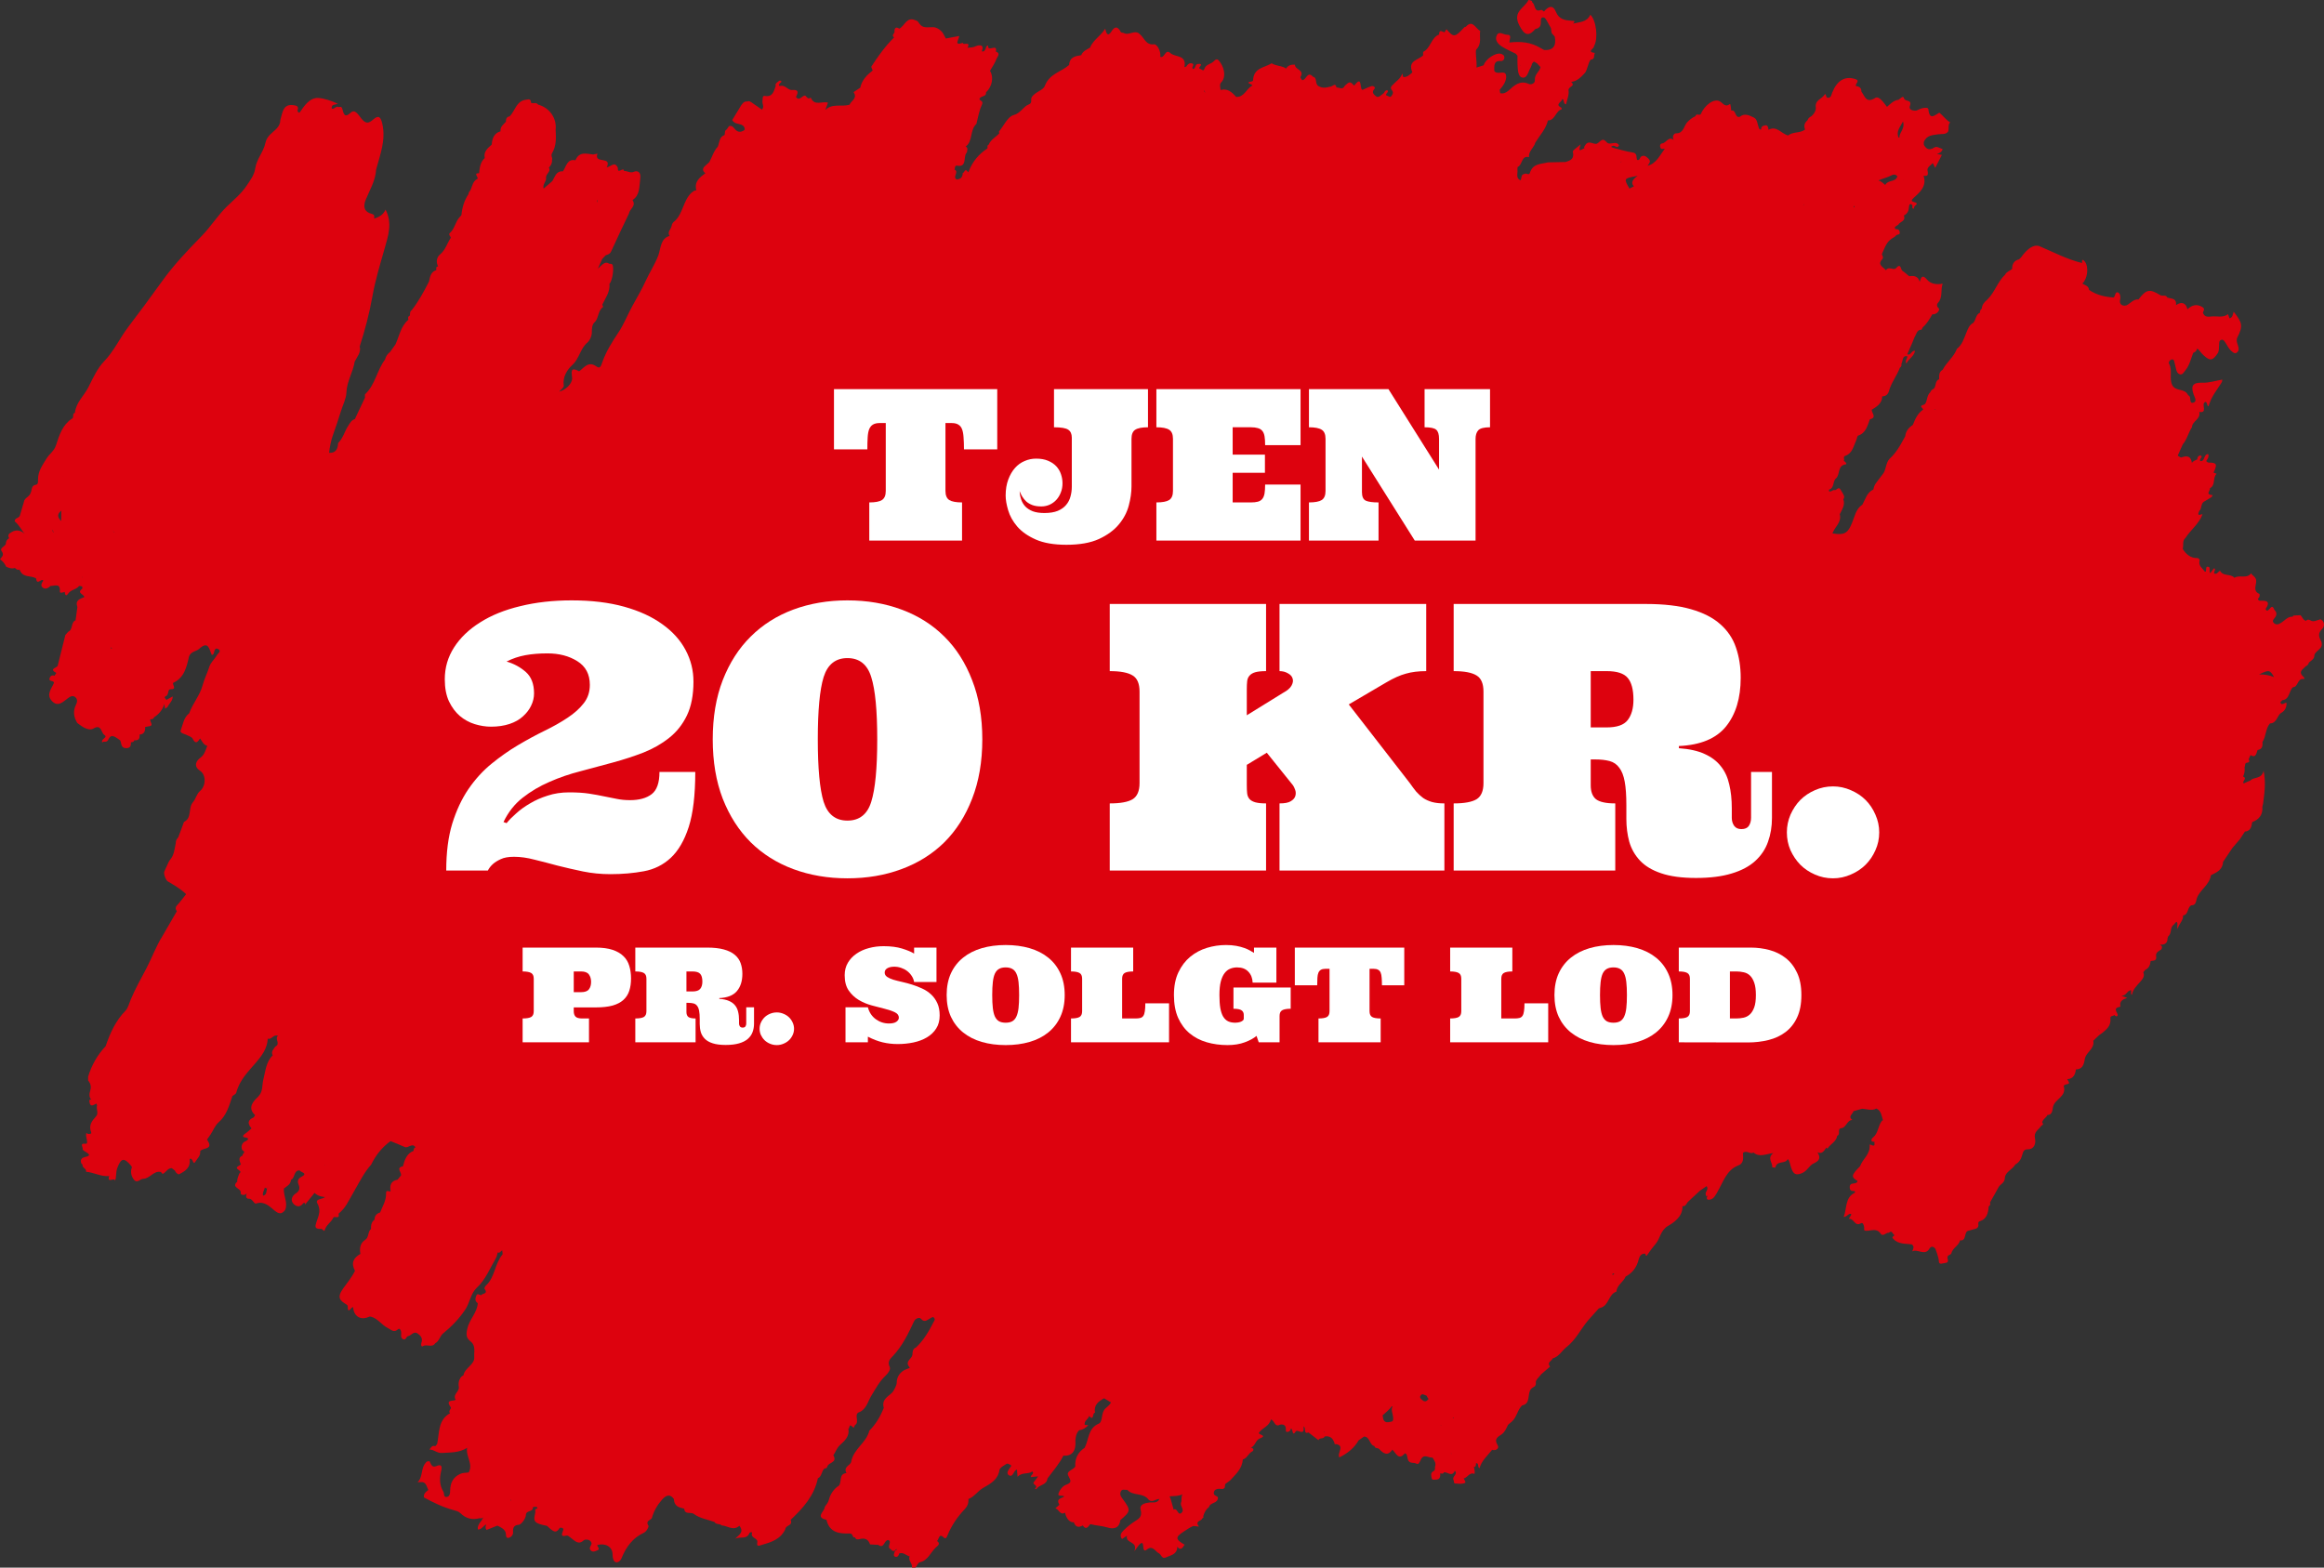 <?xml version="1.0" encoding="UTF-8"?> <svg xmlns="http://www.w3.org/2000/svg" width="209" height="141" viewBox="0 0 209 141" fill="none"><rect x="0" y="0" width="209" height="141" fill="#333333" stroke="none"/><path d="M208.641 55.727C208.351 55.76 208.088 55.997 207.761 55.789C207.645 55.715 207.471 55.699 207.398 55.839C207.113 55.8 207.061 55.49 206.881 55.333C206.671 55.344 206.46 55.355 206.249 55.366C206.218 55.395 206.197 55.428 206.175 55.468C205.754 55.44 205.496 55.789 205.175 55.997C204.959 56.138 204.732 56.245 204.516 56.059C204.258 55.834 204.521 55.659 204.627 55.496C204.795 55.231 204.716 55.023 204.521 54.831C204.268 54.083 203.995 55.333 203.742 54.775C204.031 54.37 204.126 54.01 203.415 54.032C203.268 54.032 203.088 54.083 203.057 53.841C203.241 53.739 203.241 53.441 203.178 53.413C202.588 53.154 202.909 52.647 202.904 52.264C202.899 51.876 202.572 51.814 202.446 51.566C202.04 52.101 201.408 51.667 200.944 51.971C200.591 51.566 199.928 51.881 199.643 51.324C199.543 51.408 199.448 51.498 199.353 51.583C198.795 51.724 199.438 51.121 199.09 51.127C198.99 51.268 198.879 51.408 198.779 51.549C198.589 51.392 198.895 50.969 198.516 50.969C198.368 50.969 198.41 51.251 198.379 51.408C198.347 51.408 198.31 51.408 198.279 51.408C198.068 51.104 197.678 50.896 197.815 50.401C197.826 50.35 197.762 50.187 197.557 50.192C197.046 50.209 196.577 49.86 196.293 49.365C196.393 49.044 196.229 48.638 196.545 48.379C197.02 47.642 197.747 47.135 198.078 46.257C198.042 46.195 197.488 46.555 197.783 45.958C198.036 45.733 197.899 45.266 198.247 45.097C198.463 44.968 198.679 44.849 198.885 44.709C198.932 44.675 198.953 44.585 198.985 44.523C198.948 44.523 198.911 44.528 198.879 44.523C198.321 44.45 198.805 44.106 198.742 43.909C199.274 43.656 198.964 42.952 199.343 42.614C199.248 42.58 199.158 42.541 199.064 42.507C199.432 41.742 199.364 41.606 198.6 41.606C198.537 41.606 198.474 41.516 198.405 41.471C198.521 41.28 198.674 41.1 198.595 40.846C198.152 40.824 198.321 41.533 197.873 41.471C197.736 41.269 198.131 41.111 197.947 40.993C197.81 40.908 197.604 41.055 197.604 41.314C197.441 41.415 197.23 41.443 197.12 41.64C197.035 41.004 196.672 40.965 196.182 41.145C196.098 41.173 195.955 41.043 195.845 40.981C195.998 40.644 196.15 40.306 196.298 39.968C196.688 39.523 196.804 38.91 197.125 38.425C197.146 37.857 197.936 37.722 197.783 37.057C198.563 37.164 197.963 36.398 198.263 36.196C198.537 35.914 198.489 36.945 198.674 36.365C198.921 35.593 199.406 35.03 199.801 34.389C199.843 34.321 199.838 34.225 199.854 34.141C199.259 34.242 198.658 34.445 198.063 34.422C197.23 34.394 196.983 34.659 197.283 35.503C197.373 35.757 197.61 36.1 197.251 36.218C196.914 36.331 197.009 35.903 196.935 35.689C196.914 35.622 196.825 35.582 196.772 35.532C196.482 34.907 195.676 35.227 195.36 34.653C195.049 34.045 195.402 33.325 195.065 32.717C194.991 32.581 195.134 32.367 195.302 32.334C195.523 32.289 195.529 32.514 195.571 32.666C195.618 32.829 195.655 32.992 195.687 33.156C195.729 33.392 195.829 33.612 196.045 33.668C196.287 33.73 196.398 33.471 196.535 33.308C196.909 32.863 197.025 32.277 197.236 31.742C197.288 31.714 197.341 31.686 197.394 31.658C197.504 31.574 197.567 31.467 197.604 31.337C197.805 31.517 197.952 31.754 198.147 31.934C198.758 32.508 199 32.463 199.485 31.709C199.559 31.489 199.559 31.264 199.569 31.033C199.58 30.864 199.548 30.656 199.722 30.583C199.949 30.481 200.054 30.701 200.159 30.858C200.317 31.089 200.428 31.354 200.633 31.54C200.844 31.726 201.06 31.934 201.292 31.562C201.439 31.146 200.992 30.785 201.213 30.346C201.724 29.327 201.671 29.04 200.876 28.038C200.797 28.274 200.792 28.561 200.502 28.635C200.46 28.511 200.412 28.387 200.37 28.257C199.901 28.618 199.369 28.404 198.869 28.466C198.532 28.505 198.247 28.522 198.11 28.117C198.152 27.948 198.342 27.796 198.068 27.621C197.557 27.306 197.13 27.441 196.719 27.813C196.588 27.238 196.182 27.092 195.692 27.447C195.761 26.794 195.26 26.884 194.912 26.765C194.77 26.467 194.48 26.67 194.275 26.546C193.306 25.955 193.021 26.022 192.315 26.934C191.857 26.889 191.594 27.3 191.225 27.469H191.214C190.814 27.576 190.577 27.312 190.661 26.968C190.735 26.659 190.645 26.383 190.498 26.315C190.182 26.174 190.266 26.653 190.071 26.76C189.291 26.703 188.538 26.535 187.869 26.073C187.832 25.69 187.495 25.662 187.268 25.504C187.737 25.076 187.864 24.018 187.495 23.534C187.321 23.303 187.205 23.32 187.247 23.658C185.894 23.331 184.65 22.667 183.37 22.126C182.885 21.985 182.338 22.335 181.748 23.157C181.69 23.213 181.637 23.269 181.579 23.326C181.142 23.427 180.947 23.731 180.952 24.192C180.741 24.367 180.452 24.435 180.315 24.71C179.646 25.347 179.382 26.304 178.724 26.946C178.466 27.16 178.244 27.396 178.223 27.773C178.065 27.841 178.081 27.993 178.06 28.128C177.665 28.291 177.712 28.792 177.444 29.051C177.101 29.226 176.985 29.569 176.843 29.907C176.622 30.436 176.469 31.011 175.99 31.371C175.71 32.114 175.062 32.57 174.709 33.257C174.367 33.443 174.383 33.775 174.393 34.113C173.988 34.242 174.151 34.743 173.898 34.974C173.74 35.025 173.64 35.149 173.577 35.306C173.229 35.593 173.334 36.309 173.013 36.398C172.455 36.556 173.029 36.731 172.939 36.849C172.46 37.175 172.233 37.688 172.023 38.217C171.659 38.459 171.385 38.769 171.338 39.247C171.18 39.529 171.022 39.81 170.864 40.092C170.59 40.537 170.29 40.953 169.905 41.291C169.589 41.663 169.61 42.254 169.368 42.58C168.635 43.566 168.583 43.521 168.472 44.033C167.898 44.281 167.766 44.894 167.487 45.39C167.087 45.649 166.902 46.065 166.749 46.51C166.238 47.98 165.991 48.154 164.795 47.98C164.99 47.389 165.643 47 165.453 46.246C165.659 45.823 165.949 45.429 165.775 44.906C165.912 44.697 165.88 44.613 165.522 44.039C165.306 43.69 165.143 44.191 164.948 44.067C164.784 44.078 164.669 44.275 164.484 44.185C164.474 44.134 164.479 44.084 164.495 44.033C164.99 43.892 164.795 43.267 165.127 43.014C165.496 42.676 165.232 41.871 165.975 41.77C166.154 41.747 165.954 41.516 165.812 41.454C165.917 41.325 165.712 41.077 165.938 41.004C166.586 40.79 166.681 40.143 166.929 39.608C166.997 39.467 167.018 39.214 167.108 39.18C167.798 38.955 167.94 38.301 168.161 37.71C168.825 37.558 168.314 37.147 168.325 36.855C168.778 36.573 169.252 36.309 169.273 35.644C169.584 35.667 169.805 35.441 169.868 35.194C170.079 34.411 170.59 33.803 170.864 33.06C171.011 32.987 171.011 32.852 170.995 32.711C171.154 32.469 171.038 31.99 171.512 32.024C171.591 32.249 171.264 32.407 171.449 32.7C171.638 32.26 172.123 32.086 172.223 31.545C171.886 31.506 171.844 32.03 171.522 31.861C171.67 31.523 171.817 31.191 171.965 30.853C172.033 30.684 172.102 30.515 172.17 30.341C172.349 30.076 172.37 29.642 172.808 29.654C172.845 29.581 172.881 29.513 172.918 29.44C173.287 29.125 173.529 28.697 173.772 28.274C174.183 28.314 174.509 27.863 174.346 27.723C174.077 27.486 174.251 27.272 174.293 27.227C174.741 26.732 174.499 26.096 174.704 25.516C174.13 25.622 173.629 25.532 173.308 25.155C172.881 24.66 172.771 24.913 172.644 25.347C172.492 24.829 172.123 24.778 171.696 24.846C171.491 24.682 171.301 24.497 171.085 24.361C170.916 24.254 170.969 23.596 170.516 24.114C170.3 24.367 169.852 23.9 169.605 24.305C169.373 24.024 168.814 23.821 169.246 23.348C169.484 23.089 169.173 22.971 169.262 22.802C169.457 22.385 169.594 21.924 169.947 21.608C170.005 21.558 170.068 21.513 170.126 21.462C170.258 21.372 170.421 21.31 170.511 21.18C170.606 21.045 170.916 21.18 170.837 20.837C170.774 20.544 170.553 20.657 170.411 20.572C170.421 20.522 170.421 20.465 170.411 20.415C170.516 20.347 170.616 20.274 170.722 20.206C170.869 19.919 171.417 19.908 171.217 19.384C171.549 19.232 171.659 18.945 171.68 18.585C171.691 18.393 171.791 18.253 171.975 18.455C172.012 18.495 171.949 18.63 171.981 18.686C172.096 18.889 172.149 18.686 172.144 18.624C172.133 18.478 172.697 18.309 172.118 18.168C171.881 18.112 171.849 18.022 172.128 17.769C172.66 17.29 173.298 16.75 172.992 15.804C172.971 15.781 172.945 15.753 172.924 15.725C172.924 15.725 172.971 15.775 172.992 15.804C173.356 15.866 173.429 15.753 173.345 15.342C173.282 15.044 173.635 14.875 173.819 14.666C173.882 14.796 173.951 14.925 174.035 15.094C174.241 14.7 174.436 14.323 174.636 13.934C174.493 13.906 174.341 13.878 174.188 13.85C174.414 13.777 174.625 13.681 174.704 13.411C174.457 13.343 174.188 13.118 173.961 13.264C173.445 13.597 173.213 13.355 173.018 13.034C173.008 12.944 173.003 12.859 173.013 12.769C173.266 12.144 173.814 12.155 174.32 12.076C174.62 12.026 174.957 12.133 175.194 11.84C175.299 11.57 175.157 11.243 175.378 11.001C174.994 10.787 174.746 10.399 174.409 10.134C174.009 10.337 173.535 10.877 173.424 9.847C173.403 9.639 173.124 9.695 172.987 9.712C172.766 9.734 172.55 9.864 172.334 9.948C172.033 9.977 171.638 9.87 171.754 9.543C171.991 8.901 171.317 9.188 171.227 8.834C171.154 8.541 170.901 8.873 170.743 8.974C170.305 9.019 170.016 9.335 169.7 9.611C169.394 9.239 168.994 8.586 168.635 8.811C167.824 9.323 167.708 8.659 167.397 8.231C167.403 7.865 167.171 7.781 166.897 7.73C166.839 7.527 167.292 7.257 166.881 7.122C165.917 6.796 165.206 7.24 164.769 8.338C164.695 8.524 164.663 8.873 164.316 8.783C164.194 8.727 164.21 8.316 164.084 8.518C163.841 8.918 163.193 8.98 163.299 9.695C163.33 9.892 163.141 10.28 162.883 10.461C162.74 10.54 162.609 10.63 162.561 10.804C162.308 11.029 162.182 11.294 162.335 11.649C161.876 12.009 161.255 11.818 160.802 12.184C160.212 12.037 159.775 11.266 159.042 11.677C159.037 11.48 158.969 11.243 158.784 11.271C158.647 11.294 158.352 11.316 158.389 11.643C158.342 11.649 158.294 11.649 158.247 11.643C158.036 11.294 158.083 10.731 157.72 10.568C157.351 10.399 156.898 10.14 156.471 10.5C155.997 10.663 156.15 9.819 155.697 9.954C155.655 9.746 155.644 9.312 155.571 9.363C155.133 9.689 154.96 9.278 154.665 9.115C154.143 8.828 153.3 9.436 152.937 10.292C152.894 10.303 152.852 10.314 152.81 10.326C152.678 10.303 152.531 10.241 152.473 10.455C152.167 10.585 151.92 10.793 151.693 11.041C151.419 11.412 151.372 12.009 150.719 11.992C150.529 11.992 150.35 12.296 150.519 12.589C150.055 12.217 149.855 12.854 149.497 12.893C149.296 12.915 149.254 13.107 149.317 13.27C149.391 13.461 149.57 13.388 149.718 13.371C149.27 13.963 148.959 14.717 148.164 14.909C148.29 14.7 148.538 14.548 148.222 14.244C148 14.03 147.806 13.929 147.579 14.092C147.458 14.182 147.474 14.486 147.205 14.374C147.221 14.323 147.215 14.272 147.184 14.222C147.173 13.957 147.142 13.754 146.805 13.709C146.257 13.63 145.719 13.461 145.177 13.326C145.082 13.304 144.987 13.259 144.882 13.214C145.214 12.893 145.409 13.484 145.603 13.067C145.314 12.589 144.776 13.129 144.497 12.797C144.097 12.319 143.944 12.735 143.633 12.91C143.343 13.067 142.864 12.527 142.553 13.073C142.506 13.152 142.406 13.248 142.506 13.366C142.379 13.253 141.811 13.957 142.153 12.983C141.842 13.264 141.415 13.518 141.447 13.647C141.61 14.312 141.215 14.43 140.799 14.571C140.267 14.582 139.735 14.593 139.208 14.604C138.592 14.768 137.854 14.683 137.586 15.545C137.496 15.826 137.259 15.517 137.117 15.64C136.758 15.663 136.859 16.046 136.737 16.22C136.279 16.006 136.516 15.59 136.463 15.258C136.474 15.173 136.463 15.027 136.49 15.015C136.927 14.852 136.801 13.946 137.501 14.137C137.454 13.58 137.954 13.293 138.075 12.82C138.476 12.172 139.018 11.615 139.208 10.832C139.861 10.844 139.888 9.971 140.441 9.836C140.441 9.836 140.441 9.706 140.42 9.689C139.761 9.368 140.52 9.171 140.478 8.907C140.736 8.941 140.536 9.335 140.836 9.385C140.925 8.963 141.126 8.524 141.062 8.13C141.004 7.764 141.747 7.775 141.294 7.364C141.837 7.319 142.216 6.902 142.543 6.548C142.738 6.334 142.843 5.574 143.059 5.36C143.459 5.36 143.312 4.966 143.428 4.763C142.622 4.662 143.417 4.346 143.354 4.144C143.749 3.44 143.554 1.835 143.022 1.323C142.701 2.021 142.042 1.971 141.473 2.123C141.684 1.852 141.621 1.897 141.326 1.869C140.783 1.824 140.209 1.773 139.925 1.064C139.645 0.377 139.224 0.591 138.855 1.036C138.75 0.991 138.681 0.839 138.539 0.912C137.928 1.115 138.091 0.366 137.78 0.203C137.819 0.094 137.712 0.026 137.459 0C137.122 0.721 135.989 1.03 136.627 2.269C137.08 3.147 137.438 3.344 138.086 2.601C138.249 2.584 138.381 2.517 138.486 2.376C138.676 2.123 138.407 1.531 138.808 1.565C139.034 1.582 139.219 2.134 139.429 2.438C139.572 2.641 139.429 2.956 139.672 3.119C139.724 3.181 139.777 3.237 139.824 3.299C139.977 4.132 139.677 4.549 138.866 4.498C138.76 4.442 138.655 4.38 138.55 4.324C137.68 3.789 136.743 3.705 135.747 3.823C135.715 3.569 136.031 3.113 135.52 3.125C135.215 3.13 134.809 2.747 134.604 3.181C134.404 3.603 134.714 3.952 135.036 4.166C135.436 4.425 135.884 4.611 136.311 4.831C136.363 4.893 136.416 4.949 136.469 5.011C136.469 5.264 136.458 5.517 136.469 5.771C136.5 6.21 136.495 6.841 136.843 6.959C137.338 7.128 137.427 6.452 137.643 6.097C137.712 5.985 137.738 5.838 137.786 5.709C137.838 5.653 137.891 5.591 137.944 5.534C138.039 5.585 138.128 5.641 138.223 5.692C138.328 5.805 138.434 5.923 138.539 6.035C138.455 6.463 137.986 6.672 138.033 7.207C138.06 7.488 137.707 7.646 137.491 7.55C136.701 7.19 136.195 7.668 135.657 8.152C135.457 8.333 135.204 8.456 134.915 8.378C134.899 8.276 134.883 8.181 134.867 8.079C135.194 7.708 135.52 7.235 135.441 6.773C135.352 6.272 134.73 6.739 134.435 6.441C134.414 6.424 134.404 6.401 134.383 6.379C134.383 5.934 134.309 5.433 134.983 5.489C135.141 5.501 135.289 5.377 135.289 5.174C135.289 4.971 135.146 4.893 134.988 4.842C134.52 4.696 133.577 5.32 133.429 5.872C133.234 5.934 133.039 5.996 132.786 6.075C132.834 5.489 132.634 4.594 132.776 4.442C133.287 3.902 133.029 3.322 133.113 2.77C132.697 2.59 132.444 1.706 131.817 2.415C131.817 2.415 131.817 2.415 131.822 2.421C131.77 2.41 131.727 2.421 131.685 2.455C130.842 3.378 130.732 3.389 130.079 2.624C130.021 2.719 129.963 2.815 129.905 2.911C129.699 2.854 129.42 2.59 129.42 3.108C128.704 3.367 128.667 4.335 128.003 4.656C127.961 4.679 127.987 4.87 127.982 4.977C127.56 5.416 126.554 5.433 127.018 6.508C126.781 6.711 126.56 6.953 126.217 6.931C126.106 6.891 126.18 6.463 126.075 6.7C125.896 7.116 125.574 7.285 125.322 7.567C125.216 7.685 124.937 7.843 125.179 8.119C125.327 8.293 125.269 8.468 125.127 8.642C124.99 8.805 124.884 8.642 124.784 8.62C124.368 8.524 125.037 8.254 124.747 8.119C124.526 8.107 124.516 8.349 124.384 8.428C124.173 8.558 123.968 8.862 123.725 8.642C123.625 8.552 123.278 8.327 123.604 7.995C123.741 7.854 123.504 7.702 123.341 7.747C123.067 7.831 122.809 7.967 122.545 8.079C122.234 8.09 122.561 6.666 121.792 7.696C121.792 7.696 121.708 7.646 121.676 7.601C121.365 7.195 121.165 7.544 120.939 7.713C120.754 8.124 120.443 7.86 120.185 7.865C120.117 7.42 119.859 7.736 119.727 7.77C119.348 7.86 119.031 7.978 118.605 7.764C118.199 7.556 118.51 6.993 118.078 6.902C117.567 6.328 117.467 7.246 117.103 7.207C117.045 7.111 116.919 6.97 116.945 6.936C117.362 6.266 116.424 6.278 116.461 5.816C116.139 5.799 115.844 5.855 115.655 6.171C115.591 6.131 115.528 6.092 115.465 6.052C115.107 5.906 114.701 5.912 114.364 5.692C113.721 6.097 112.731 6.08 112.689 7.235C112.689 7.263 112.631 7.313 112.599 7.319C111.825 7.443 112.647 7.561 112.62 7.685C112.615 7.696 112.61 7.702 112.599 7.713C112.083 7.983 111.883 8.772 111.166 8.715C110.787 8.282 110.387 7.922 109.765 8.096C109.776 7.899 109.596 7.584 109.886 7.342C110.218 6.942 110.139 6.204 109.76 5.647C109.581 5.388 109.449 5.185 109.175 5.495C108.922 5.776 108.459 5.76 108.311 6.187C108.227 6.424 108.121 6.289 108.011 6.227C107.932 6.182 107.763 6.165 107.89 6.024C108.185 5.681 107.858 5.754 107.726 5.754C107.468 5.765 107.542 6.137 107.326 6.21C107.036 6.109 107.526 5.782 107.194 5.703C106.957 5.647 106.799 5.782 106.678 5.99C106.625 6.007 106.573 6.024 106.515 6.041C106.736 4.898 105.703 5.174 105.261 4.78C104.776 4.341 104.755 5.27 104.344 5.112C104.423 4.583 104.039 3.958 103.78 3.986C103.043 4.071 102.917 3.417 102.527 3.097C102.074 2.595 101.531 3.249 101.062 2.967C100.941 2.933 100.783 2.961 100.736 2.77C100.435 2.297 100.193 2.449 99.945 2.838C99.629 3.327 99.492 3.029 99.392 2.579C98.976 3.26 98.307 3.586 98.022 4.29C97.722 4.465 97.385 4.594 97.232 4.966C96.721 5.045 96.2 5.112 96.147 5.844C95.431 6.48 94.377 6.615 93.956 7.736C93.808 8.13 93.139 8.237 92.802 8.71C92.639 8.941 92.886 9.256 92.523 9.391C92.017 9.582 91.796 10.185 91.148 10.354C90.632 10.489 90.268 11.311 89.841 11.829C89.82 11.851 89.862 11.936 89.873 11.986C89.562 12.341 89.104 12.538 88.909 13.022C88.714 13.073 88.872 13.298 88.777 13.366C88.029 13.861 87.46 14.526 87.123 15.404C87.091 15.483 87.091 15.539 87.018 15.432C86.775 15.077 86.733 15.562 86.575 15.562C86.586 15.95 86.375 16.108 86.048 16.142C85.611 15.944 86.296 15.438 85.827 15.246C85.911 15.139 85.827 14.925 86.032 14.892C86.944 15.089 86.649 14.227 86.87 13.816C86.896 13.783 86.923 13.743 86.949 13.709C86.981 13.518 87.086 13.309 86.844 13.18C87.513 12.696 87.207 11.677 87.808 11.148C87.96 10.579 88.045 9.971 88.292 9.453C88.482 9.064 88.145 9.093 88.082 8.918C88.161 8.58 88.709 8.76 88.677 8.304C88.64 8.293 88.619 8.276 88.603 8.259C88.63 8.276 88.651 8.287 88.677 8.304C89.23 7.792 89.388 6.931 89.035 6.373C89.235 6.013 89.483 5.67 89.62 5.281C89.678 5.118 90.026 4.791 89.557 4.639C89.736 3.862 88.782 4.746 88.867 4.099C88.688 4.099 88.672 4.296 88.63 4.397C88.551 4.577 88.477 4.667 88.287 4.617C88.609 3.868 87.855 4.104 87.781 4.144C87.523 4.285 87.27 4.268 87.012 4.296C87.328 3.654 86.607 4.132 86.591 3.851C85.732 4.149 86.248 3.547 86.264 3.237C85.859 3.31 85.458 3.389 85.058 3.463C84.995 3.344 84.937 3.226 84.874 3.113C84.663 2.691 84.199 2.432 83.894 2.443C83.082 2.477 82.909 2.494 82.561 1.954C82.508 1.875 82.376 1.852 82.282 1.807C81.539 1.492 81.354 2.331 80.88 2.579C80.654 2.438 80.475 2.421 80.438 2.77C80.543 2.978 80.095 3.153 80.406 3.367C79.621 4.144 78.973 5.045 78.367 5.979C78.325 6.041 78.441 6.216 78.483 6.339C77.972 6.739 77.514 7.19 77.361 7.888C77.161 8.023 76.961 8.152 76.761 8.287C77.15 8.851 76.539 9.048 76.403 9.419C75.681 9.633 74.854 9.267 74.222 9.892C74.3 9.672 74.379 9.453 74.459 9.233C73.921 9.07 73.247 9.582 72.91 8.777C72.673 8.963 72.562 8.738 72.43 8.603C72.135 8.541 71.925 9.143 71.582 8.727C71.767 8.366 71.867 8.051 71.287 8.09C70.876 8.169 70.644 7.634 70.218 7.724C70.055 7.758 69.981 7.668 70.128 7.494C70.165 7.449 70.428 7.33 70.149 7.246C70.081 7.229 69.981 7.353 69.891 7.409C69.823 7.454 69.77 7.516 69.744 7.595C69.754 7.646 69.754 7.696 69.76 7.747C69.58 8.203 69.507 8.76 68.769 8.625C68.553 8.586 68.595 8.912 68.569 9.104C68.532 9.346 68.764 9.594 68.522 9.858C68.263 9.678 68.005 9.504 67.747 9.323C67.568 9.194 67.389 9.042 67.204 9.126C67.141 9.126 67.078 9.126 67.01 9.143C66.857 9.194 66.762 9.323 66.667 9.453C66.393 9.903 66.124 10.354 65.851 10.799C65.998 11.074 66.267 11.114 66.52 11.17C66.736 11.221 66.92 11.316 66.973 11.57C66.994 11.654 66.925 11.727 66.852 11.761C66.625 11.88 66.404 11.896 66.193 11.716C66.003 11.553 65.887 11.232 65.555 11.35C65.487 11.452 65.419 11.547 65.35 11.649C65.129 11.744 65.224 11.981 65.16 12.144C64.681 12.307 64.707 12.803 64.555 13.186C64.186 13.58 64.038 14.115 63.791 14.582C63.67 14.689 63.548 14.796 63.427 14.909C63.169 15.134 63.138 15.359 63.438 15.579C62.937 15.956 62.41 16.322 62.627 17.127C62.432 17.093 62.316 17.251 62.173 17.346C61.452 18.033 61.425 19.176 60.704 19.863C60.546 19.976 60.435 20.094 60.398 20.319C60.351 20.623 59.977 20.848 60.214 21.22C59.381 21.451 59.418 22.396 59.208 22.959C58.902 23.776 58.428 24.48 58.075 25.251C57.738 26 57.3 26.737 56.895 27.475C56.447 28.28 56.12 29.158 55.599 29.93C55.051 30.746 54.514 31.607 54.182 32.536C54.034 32.959 53.966 33.195 53.634 32.959C52.917 32.446 52.549 33.054 52.08 33.398C51.158 32.885 51.458 33.645 51.453 34.085C51.4 34.552 50.889 35.064 50.283 35.227C50.447 35.03 50.715 34.845 50.7 34.709C50.578 33.888 51.021 33.234 51.479 32.818C52.101 32.255 52.18 31.354 52.817 30.819C52.991 30.673 53.244 30.267 53.228 29.811C53.223 29.603 53.228 29.153 53.518 28.944C53.85 28.561 53.776 27.925 54.234 27.616C54.25 27.604 54.192 27.475 54.166 27.402C54.45 26.805 54.877 26.259 54.809 25.521C55.077 25.285 55.262 23.979 55.051 23.776C54.977 23.703 54.814 23.736 54.798 23.725C54.424 23.466 54.187 23.776 53.766 24.17C53.971 23.708 54.061 23.5 54.156 23.292C54.261 23.179 54.366 23.067 54.472 22.959C54.661 22.892 54.846 22.864 54.962 22.61C55.478 21.468 56.026 20.336 56.563 19.204C56.621 18.788 57.243 18.54 56.884 17.994C57.569 17.543 57.474 16.795 57.58 16.079C57.675 15.455 57.316 15.319 57.016 15.449C56.653 15.601 56.416 15.353 56.12 15.381C56.089 14.942 55.515 15.742 55.567 15.105C55.288 14.452 54.935 15.01 54.561 15.049C55.083 14.002 53.36 14.779 53.734 13.822C53.602 13.844 53.471 13.873 53.339 13.895C52.738 13.828 52.09 13.602 51.748 14.419C50.989 14.255 50.926 14.993 50.621 15.415C50.236 15.37 50.015 15.607 49.857 15.939C49.794 16.057 49.736 16.175 49.672 16.288C49.414 16.507 49.156 16.733 48.888 16.963C48.772 16.575 49.151 16.299 49.109 16.029C49.045 15.623 49.583 15.472 49.362 15.077C49.546 14.886 49.667 14.672 49.646 14.385C49.72 14.188 49.504 14.019 49.651 13.771C50.036 13.135 50.015 12.398 49.967 11.665C50.089 10.641 49.419 9.678 48.398 9.414C48.229 9.16 47.955 9.352 47.755 9.245C47.739 8.839 47.534 8.941 47.27 8.974C46.432 9.098 46.317 9.977 45.837 10.466C45.558 10.5 45.495 10.703 45.495 10.956C45.274 11.198 44.968 11.39 45.015 11.812C44.436 11.97 44.267 12.443 44.22 13.005C43.872 13.326 43.472 13.619 43.593 14.216C43.198 14.576 43.135 15.072 43.087 15.579C42.497 15.556 43.108 15.973 42.919 16.102C42.418 16.327 42.497 16.969 42.16 17.307C42.155 17.358 42.144 17.408 42.134 17.459C41.749 18.022 41.565 18.658 41.496 19.345C41.449 19.401 41.396 19.463 41.349 19.52C40.949 19.919 40.906 20.572 40.464 20.95C40.29 21.096 40.511 21.237 40.543 21.383C40.211 21.878 40.063 22.487 39.568 22.892C39.279 23.128 39.184 23.556 39.4 23.962C39.173 23.979 39.236 24.153 39.242 24.294C38.752 24.44 38.673 24.879 38.583 25.319C38.125 26.219 37.645 27.109 37.024 27.903C36.818 28.015 36.913 28.241 36.845 28.409C36.655 28.471 36.697 28.618 36.729 28.759C36.049 29.322 35.912 30.211 35.565 30.977C35.401 31.202 35.238 31.427 35.08 31.658C34.848 31.827 34.695 32.058 34.622 32.345C33.905 33.296 33.742 34.608 32.846 35.447C32.794 35.498 32.831 35.655 32.825 35.762C32.52 36.404 32.219 37.052 31.914 37.694C31.619 37.778 31.487 38.031 31.324 38.285C30.992 38.791 30.85 39.422 30.407 39.85C30.391 40.452 30.128 40.762 29.596 40.728C29.654 40.176 29.78 39.596 29.922 39.191C30.181 38.465 30.433 37.716 30.665 36.967C30.834 36.421 31.134 35.847 31.15 35.334C31.187 34.304 31.745 33.488 31.898 32.525C32.109 32.092 32.488 31.72 32.351 31.151C32.825 29.682 33.22 28.195 33.489 26.664C33.752 25.178 34.195 23.742 34.606 22.295C34.917 21.197 35.301 20.06 34.674 18.855C34.453 19.345 34.074 19.525 33.642 19.666C33.694 19.401 33.642 19.289 33.457 19.244C32.788 19.086 32.614 18.63 32.894 17.954C33.257 17.076 33.768 16.248 33.826 15.246C34.184 13.912 34.711 12.606 34.385 11.148C34.242 10.5 34.037 10.331 33.578 10.737C33.183 11.08 32.925 11.176 32.525 10.697C32.298 10.427 31.94 9.774 31.571 10.112C30.934 10.697 30.913 10.179 30.776 9.768C30.707 9.566 30.591 9.611 30.465 9.633C30.218 9.487 30.07 9.864 29.833 9.768C29.78 9.363 30.117 9.436 30.386 9.335C29.775 9.053 29.169 8.851 28.637 8.811C27.889 8.76 27.383 9.475 26.951 10.117C26.814 10.157 26.788 10.044 26.751 9.948C26.914 9.543 26.646 9.492 26.382 9.459C25.418 9.329 25.413 10.162 25.208 10.799C25.208 11.091 25.102 11.316 24.902 11.536C24.533 11.941 24.012 12.184 23.869 12.854C23.701 13.664 23.074 14.306 22.953 15.151C22.863 15.764 22.51 16.198 22.194 16.682C21.694 17.436 21.009 17.983 20.387 18.591C19.555 19.401 18.939 20.415 18.117 21.248C16.858 22.532 15.604 23.855 14.55 25.33C13.56 26.709 12.554 28.072 11.527 29.417C10.768 30.419 10.246 31.59 9.356 32.508C8.75 33.133 8.36 34.017 7.949 34.828C7.56 35.605 6.838 36.185 6.738 37.13C6.448 37.192 6.706 37.587 6.448 37.671C5.621 38.223 5.331 39.135 5.036 40.047C4.883 40.548 4.457 40.818 4.193 41.229C3.84 41.815 3.419 42.366 3.419 43.11C3.419 43.307 3.445 43.571 3.235 43.599C2.787 43.661 2.892 44.072 2.755 44.326C2.66 44.703 2.181 44.759 2.139 45.181C2.023 45.581 1.902 45.981 1.786 46.375C1.712 46.628 1.317 46.555 1.322 46.893C1.728 47.214 1.944 47.715 2.228 48.013C1.918 47.749 1.507 47.557 0.99 47.89C0.785 48.008 0.669 48.154 0.827 48.402C0.627 48.52 0.516 48.695 0.522 48.942C0.4 49.168 -0.042 49.308 0.137 49.556C0.421 49.944 0.148 50.08 0 50.305C0.248 50.468 0.427 50.693 0.553 50.969C0.811 51.093 1.069 51.178 1.343 51.082C1.37 51.11 1.396 51.133 1.422 51.161C1.538 51.251 1.654 51.279 1.781 51.228C1.781 51.239 1.775 51.234 1.77 51.251C1.765 51.285 1.775 51.318 1.812 51.346C2.118 51.994 2.803 51.729 3.25 52.033C3.314 52.703 3.725 51.977 3.898 52.219C3.767 52.427 3.598 52.675 3.856 52.861C4.093 53.035 4.346 52.895 4.552 52.698C4.915 52.715 5.447 52.405 5.384 53.216C5.373 53.334 5.516 53.34 5.821 53.238C5.837 53.48 5.927 53.694 6.127 53.396C6.374 53.024 6.833 53.052 7.096 52.726C7.133 52.675 7.291 52.715 7.381 52.748C7.407 52.76 7.423 52.94 7.386 52.962C6.864 53.356 7.56 53.435 7.581 53.705C7.186 53.869 6.738 53.987 6.959 54.601C6.906 55 6.848 55.395 6.796 55.794C6.353 55.969 6.58 56.639 6.143 56.813C6.053 56.915 5.969 57.016 5.879 57.112L5.184 59.893C5.063 60.09 4.378 60.163 5.068 60.529C5.01 60.614 4.957 60.698 4.899 60.782C4.694 60.692 4.536 60.788 4.467 60.98C4.336 61.362 4.841 61.154 4.852 61.424C4.636 61.948 4.13 62.466 4.657 63.04C5.205 63.637 5.668 63.125 6.127 62.787C6.327 62.64 6.564 62.511 6.785 62.719C7.006 62.922 6.938 63.181 6.817 63.423C6.543 63.992 6.643 64.515 6.949 65.028C7.386 65.371 7.971 65.776 8.397 65.529C9.135 65.095 9.082 65.9 9.372 66.092C9.767 66.356 9.045 66.418 9.193 66.795C9.33 66.57 9.572 66.908 9.772 66.469C10.025 65.917 10.462 66.373 10.8 66.582C10.942 66.835 10.847 67.257 11.289 67.291C11.674 67.319 11.8 67.133 11.769 66.762C11.895 66.75 12.037 66.767 12.069 66.582C12.427 66.621 12.601 66.469 12.549 66.069C12.965 66.052 13.07 65.771 13.054 65.388C13.144 65.371 13.239 65.354 13.328 65.337C13.913 65.303 13.455 64.921 13.512 64.707C13.634 64.673 13.797 64.718 13.839 64.526C14.282 64.245 14.614 63.856 14.782 63.327C14.798 63.462 14.819 63.597 14.835 63.733C14.914 63.682 15.035 63.654 15.067 63.581C15.219 63.265 15.541 63.04 15.53 62.64C15.335 62.747 15.146 62.854 14.956 62.961C14.956 62.843 14.656 62.753 14.924 62.607C15.209 62.505 15.051 61.987 15.335 61.993C15.957 62.01 15.467 61.588 15.578 61.413C16.563 60.974 16.784 60.005 17 59.043C17.169 58.581 17.674 58.581 17.895 58.373C18.775 57.562 18.812 58.435 19.055 58.925C19.134 58.863 19.197 58.84 19.213 58.795C19.292 58.575 19.302 58.187 19.639 58.39C19.945 58.575 19.587 58.773 19.508 58.925C19.307 59.296 18.954 59.555 18.817 59.994C18.644 60.546 18.37 61.07 18.222 61.633C17.975 62.567 17.321 63.271 17.016 64.16C16.521 64.526 16.457 65.146 16.257 65.681C16.189 65.861 16.305 65.934 16.705 66.069C16.916 66.187 17.232 66.255 17.327 66.441C17.606 66.998 17.785 66.722 17.996 66.418C18.175 66.677 18.301 67.004 18.644 67.082C18.475 67.477 18.407 67.882 17.996 68.175C17.706 68.383 17.332 68.89 17.996 69.329C18.549 69.695 18.528 70.686 17.996 71.142C17.669 71.418 17.606 71.862 17.358 72.144C16.9 72.662 17.285 73.585 16.547 73.923C16.378 74.379 16.21 74.829 16.041 75.286C15.994 75.347 15.952 75.404 15.909 75.466C15.836 75.573 15.804 75.702 15.809 75.826C15.694 76.361 15.667 76.93 15.272 77.358C15.235 77.414 15.198 77.476 15.167 77.532C15.04 77.814 14.909 78.095 14.782 78.376C14.682 78.562 14.909 79.176 15.098 79.283C15.672 79.621 16.247 79.947 16.737 80.426C16.521 80.696 16.315 80.972 16.094 81.237C15.92 81.445 15.646 81.619 15.904 81.957C15.472 82.7 15.046 83.444 14.614 84.187C14.039 85.093 13.676 86.124 13.181 87.069C12.691 88.004 12.169 88.922 11.758 89.901C11.616 90.245 11.521 90.661 11.284 90.909C10.404 91.804 9.904 92.913 9.498 94.101C9.546 94.146 9.572 94.174 9.604 94.208C9.572 94.191 9.535 94.158 9.498 94.101C8.766 94.884 8.239 95.796 7.923 96.849C7.923 96.961 7.923 97.074 7.923 97.181C8.144 97.446 8.229 97.733 8.113 98.093C8.023 98.369 7.992 98.667 8.208 98.909C8.065 98.864 8.023 98.938 8.039 99.09C8.129 99.692 8.45 99.32 8.692 99.264C8.692 99.32 8.708 99.371 8.729 99.422C8.624 99.743 8.892 100.12 8.65 100.396C8.276 100.812 7.949 101.195 8.197 101.843C8.26 102.012 8.028 101.989 7.902 101.989C7.865 101.967 7.834 101.933 7.797 101.916C7.786 101.916 7.749 101.938 7.749 101.961C7.686 102.282 7.997 102.907 7.712 102.873C7.07 102.8 7.539 103.239 7.417 103.363C7.56 103.611 7.892 103.611 8.023 103.898C7.813 104.14 7.37 103.977 7.265 104.388C7.286 104.517 7.265 104.675 7.423 104.737C7.359 105.052 7.802 105.086 7.739 105.395C8.445 105.446 9.093 105.857 9.825 105.778C9.572 106.51 10.352 105.823 10.346 106.217C10.483 105.851 10.404 105.452 10.541 105.074C10.884 104.157 11.142 104.089 11.769 104.827C11.8 104.883 11.832 104.928 11.864 104.973C11.864 104.973 11.864 104.979 11.864 104.984C11.69 105.429 11.816 105.846 12.09 106.155C12.348 106.437 12.622 106.032 12.88 106.026C13.486 106.009 13.823 105.271 14.466 105.412C14.519 105.474 14.571 105.53 14.624 105.592C14.924 105.463 15.067 105.063 15.446 105.069C15.541 105.136 15.636 105.21 15.73 105.283C15.799 105.452 15.909 105.575 16.078 105.632C16.626 105.35 17.158 105.058 17.058 104.247C17.353 104.061 17.348 104.889 17.569 104.489C17.727 104.207 18.064 103.96 18.001 103.543C18.222 103.205 19.281 103.442 18.617 102.501C18.733 102.338 18.844 102.169 18.96 102.006C19.186 101.651 19.349 101.218 19.65 100.959C20.372 100.334 20.609 99.456 20.898 98.588C21.02 98.487 21.22 98.403 21.251 98.273C21.541 97.142 22.321 96.387 23.021 95.571C23.548 94.957 24.033 94.31 24.08 93.42C24.423 93.55 24.565 93.004 25.002 93.167C24.66 93.431 25.271 93.882 24.76 94.135C24.602 94.372 24.349 94.58 24.523 94.929C23.917 95.52 23.88 96.331 23.68 97.114C23.553 97.598 23.68 98.194 23.195 98.662C22.837 99.005 22.194 99.619 22.942 100.3C22.9 100.368 22.858 100.435 22.816 100.503C22.284 100.728 22.226 101.038 22.621 101.494C22.426 101.657 22.242 101.843 22.031 101.978C21.847 102.09 21.789 102.271 21.994 102.299C22.552 102.366 22.247 102.575 22.047 102.665C21.615 102.851 21.71 103.408 21.815 103.464C22.189 103.661 21.715 103.796 21.831 103.931C21.362 104.1 21.567 104.438 21.657 104.742C21.214 105.012 21.193 105.046 21.52 105.277C21.747 105.435 21.53 105.502 21.509 105.581C21.441 105.812 21.304 106.02 21.341 106.279C20.714 106.837 21.783 106.87 21.641 107.332C21.61 107.439 21.999 107.614 22.194 107.315C22.131 107.518 22.041 107.721 22.315 107.828C22.689 107.732 22.832 108.317 23.027 108.25C23.764 108.002 24.233 108.503 24.697 108.886C25.102 109.218 25.355 109.218 25.65 108.818C25.908 108.171 25.482 107.569 25.529 106.932C25.529 106.932 25.518 106.932 25.513 106.921C25.771 106.69 26.14 106.566 26.166 106.122C26.551 105.97 26.393 105.249 26.946 105.271C27.041 105.463 27.773 105.508 27.067 105.874C26.799 106.015 26.73 106.245 26.841 106.51C27.004 106.893 26.925 107.141 26.583 107.355C26.277 107.546 26.124 107.929 26.34 108.21C26.577 108.52 26.972 108.666 27.283 108.21L27.357 108.199H27.431C27.431 108.25 27.431 108.3 27.431 108.351C27.715 107.996 28 107.647 28.289 107.293C28.553 107.552 28.879 107.642 29.238 107.67C28.985 107.884 28.311 107.816 28.542 108.239C28.969 109.015 28.511 109.567 28.379 110.209C28.333 110.453 28.504 110.56 28.89 110.53C29.011 110.541 29.159 110.811 29.195 110.671C29.322 110.175 29.77 109.961 29.965 109.545C30.049 109.308 30.586 109.73 30.449 109.167C31.124 108.582 31.203 108.255 31.977 106.915C32.398 106.184 32.799 105.39 33.378 104.753C33.794 103.898 34.364 103.183 35.122 102.637C35.549 102.811 35.975 102.969 36.397 103.166C36.724 103.318 37.066 102.732 37.371 103.205C37.208 103.239 37.208 103.385 37.192 103.515C36.581 103.746 36.392 104.314 36.234 104.905C35.559 105.029 36.149 105.463 36.06 105.727C35.954 105.857 35.854 105.981 35.749 106.11C35.18 106.2 35.032 106.583 35.127 107.135C35.017 107.253 34.701 106.904 34.716 107.377C34.737 107.991 34.395 108.509 34.184 109.055C33.879 109.151 33.684 109.342 33.684 109.702C33.399 109.905 33.352 110.215 33.362 110.547C33.052 110.783 33.205 111.29 32.836 111.521C32.404 111.797 32.314 112.27 32.409 112.782C31.803 113.125 31.535 113.593 31.924 114.302C31.65 114.876 31.218 115.394 30.876 115.867C30.265 116.723 30.56 116.965 31.171 117.342C31.213 117.371 31.271 117.427 31.271 117.466C31.261 118.345 31.613 117.466 31.756 117.584C31.819 118.423 32.467 118.795 33.215 118.423H33.289L33.362 118.429C33.979 118.587 34.337 119.189 34.885 119.454C35.164 119.589 35.422 119.91 35.786 119.566C35.944 119.42 36.049 119.639 36.076 119.803C36.107 120.034 35.97 120.315 36.26 120.461C36.513 120.552 36.544 120.208 36.681 120.186C36.987 120.141 37.198 119.684 37.561 119.943C37.851 120.152 38.051 120.388 37.888 120.805C37.846 120.912 37.877 121.182 38.035 121.081C38.388 120.861 38.857 121.261 39.142 120.816C39.505 120.636 39.542 120.18 39.858 119.927C40.606 119.319 41.286 118.62 41.839 117.793C42.25 117.179 42.324 116.346 42.871 115.834C43.662 115.107 44.046 114.105 44.578 113.199C44.684 113.018 44.715 112.844 44.757 112.653C44.958 112.743 45.031 112.523 45.163 112.455C45.168 112.591 45.237 112.788 45.173 112.855C44.494 113.66 44.51 114.888 43.709 115.62C43.635 115.687 43.54 115.873 43.567 115.907C43.941 116.397 43.377 116.318 43.256 116.503C43.119 116.458 42.929 116.318 42.85 116.503C42.75 116.734 42.666 117.027 42.966 117.213C42.913 118.091 42.208 118.649 42.018 119.538C41.876 120.191 42.002 120.394 42.35 120.681C42.803 121.053 42.613 121.61 42.65 122.038C42.713 122.753 41.807 123.006 41.675 123.704C41.517 123.772 41.412 123.89 41.344 124.059C41.222 124.25 41.233 124.594 41.254 124.678C41.375 125.168 40.659 125.41 40.985 125.9C40.759 126.069 40.005 125.821 40.538 126.581C40.627 126.711 40.269 126.897 40.474 127.116C39.389 127.702 39.521 128.867 39.315 129.875C39.263 129.943 39.205 130.01 39.147 130.078C38.862 129.965 38.752 130.202 38.62 130.387C39.015 130.354 39.284 130.714 39.732 130.686C40.511 130.635 41.291 130.674 41.992 130.235L42.013 130.213C41.855 130.967 42.582 131.66 42.15 132.437C41.897 132.482 41.644 132.448 41.38 132.572C40.738 132.876 40.495 133.371 40.48 134.092C40.48 134.278 40.464 134.599 40.19 134.638C39.853 134.689 39.974 134.334 39.874 134.171C39.51 133.58 39.521 132.943 39.674 132.302C39.779 131.862 39.684 131.677 39.258 131.862C38.831 132.048 38.767 131.688 38.631 131.429C38.509 131.44 38.372 131.406 38.299 131.558C37.825 132.037 38.056 132.853 37.551 133.315C37.64 133.315 37.735 133.315 37.83 133.309C38.336 133.247 38.351 133.709 38.52 134.013C38.315 134.188 38.067 134.328 38.13 134.689C38.973 135.145 39.832 135.567 40.754 135.815C40.975 135.877 41.233 135.933 41.391 136.091C41.897 136.586 42.46 136.732 43.114 136.558C43.245 136.558 43.388 136.609 43.472 136.44C43.351 136.839 42.908 137.076 42.971 137.566C43.319 137.605 43.456 137.205 43.741 137.115C43.646 137.279 43.625 137.442 43.756 137.611C44.078 137.481 44.404 137.352 44.726 137.222C45.01 137.357 45.331 137.498 45.458 137.802C45.537 137.988 45.447 138.354 45.7 138.326C45.874 138.309 46.196 138.117 46.138 137.746C46.117 137.357 46.28 137.172 46.648 137.149C46.896 137.138 47.318 136.513 47.297 136.237C47.328 135.82 47.965 136.034 47.929 135.544C48.055 135.544 48.261 135.499 48.303 135.567C48.429 135.758 48.102 135.685 48.129 135.787C48.234 136.186 47.786 136.716 48.324 136.997C48.587 137.138 48.903 137.166 49.198 137.245C49.852 137.875 50.031 137.903 50.341 137.419C50.521 137.385 50.726 137.442 50.642 137.65C50.478 138.061 50.457 138.236 50.958 138.117C51.074 138.089 51.237 138.247 51.363 138.343C51.716 138.602 52.032 138.996 52.517 138.523C52.57 138.472 53.07 138.388 53.197 138.782C53.228 139.013 52.881 139.215 53.139 139.463C53.334 139.649 53.566 139.508 53.729 139.44C54.019 139.322 53.702 139.131 53.713 138.968C54.435 138.765 55.093 139.114 55.088 139.823C55.088 140.161 55.188 140.431 55.346 140.499C55.551 140.589 55.81 140.403 55.91 140.116C56.321 139.114 56.926 138.309 57.891 137.87C58.164 137.746 58.365 137.312 58.317 137.239C58.017 136.761 58.517 136.755 58.623 136.535C58.797 135.916 59.108 135.381 59.513 134.914C59.829 134.548 60.203 134.289 60.604 134.829C60.619 135.477 61.067 135.595 61.531 135.696C61.589 136.282 62.121 135.955 62.405 136.175C62.922 136.564 63.622 136.67 64.249 136.89C64.397 137.155 64.713 137.014 64.897 137.2C65.429 137.233 65.951 137.729 66.493 137.233C66.967 137.83 66.409 138.072 66.098 138.421C66.525 138.151 67.136 138.523 67.399 137.898C67.447 137.785 67.663 137.797 67.636 137.864C67.457 138.376 68.19 138.298 68.105 138.742C68.031 139.136 68.253 139.035 68.469 138.968C69.322 138.72 70.17 138.483 70.623 137.554C70.623 137.166 71.345 137.25 71.103 136.704C72.199 135.663 73.215 134.565 73.552 132.966C73.927 132.803 73.863 132.29 74.169 132.071C74.3 132.104 74.385 131.997 74.401 131.913C74.49 131.513 75.344 131.581 74.943 130.894C75.149 130.601 75.243 130.258 75.528 129.988C75.918 129.622 76.424 129.227 76.292 128.512C76.429 128.49 76.329 128 76.645 128.315C76.866 128.541 76.808 128.237 76.887 128.186C77.34 127.893 76.755 127.212 77.251 127.026C77.92 126.773 78.046 126.041 78.352 125.551C78.747 124.909 79.084 124.256 79.637 123.738C79.853 123.535 80.127 123.181 80.011 122.95C79.769 122.471 80.085 122.19 80.275 121.993C81.138 121.086 81.676 119.972 82.203 118.84C82.329 118.564 82.698 118.468 82.808 118.604C83.167 119.031 83.414 118.682 83.693 118.553C83.815 118.497 83.899 118.39 84.02 118.553C84.11 118.671 84.041 118.75 83.994 118.846C83.556 119.707 83.082 120.535 82.382 121.193C82.066 121.312 82.071 121.604 82.05 121.886C81.976 122.252 81.318 122.471 81.813 122.995C81.871 123.057 81.507 123.124 81.275 123.265C80.917 123.485 80.638 123.862 80.643 124.374C80.643 124.622 80.338 125.151 80.253 125.236C79.879 125.619 79.258 125.861 79.479 126.626C79.174 127.409 78.757 128.107 78.178 128.687C77.909 129.796 76.755 130.303 76.545 131.491C76.492 131.795 75.807 131.924 76.123 132.499C75.417 132.544 75.723 133.287 75.444 133.625C74.991 133.9 74.669 134.407 74.559 134.846C74.48 135.167 74.322 135.314 74.174 135.528C74.2 135.922 73.242 136.462 74.327 136.699C74.596 137.887 75.549 137.954 76.381 137.926C76.771 137.915 76.618 138.36 76.877 138.269C76.977 138.478 77.093 138.489 77.314 138.433C77.809 138.298 78.109 138.483 78.241 138.911C78.483 138.923 78.731 138.939 78.973 138.951C79.521 139.35 79.495 138.523 79.874 138.517C80.285 138.647 79.69 139.159 80.09 139.328C80.348 139.632 80.485 139.497 80.606 139.311C80.622 139.345 80.633 139.384 80.648 139.412C80.648 139.412 80.648 139.412 80.654 139.412C80.464 139.412 80.438 139.638 80.39 139.818C80.364 139.93 80.448 140.026 80.564 140.032C80.749 140.037 80.828 139.902 80.865 139.728C81.233 139.581 81.491 139.913 81.808 139.992C81.634 140.375 82.103 140.634 82.008 141H82.329C82.455 140.837 82.561 140.555 82.708 140.521C83.456 140.369 83.688 139.615 84.178 139.17C84.331 139.029 84.621 138.855 84.268 138.602C84.452 138.461 84.426 137.858 84.879 138.292C85.068 138.478 85.158 138.219 85.2 138.117C85.564 137.222 86.101 136.434 86.733 135.77C87.039 135.449 87.102 135.195 87.097 134.829C87.613 134.632 87.918 134.12 88.408 133.833C88.977 133.501 89.736 133.146 89.883 132.223C89.92 131.997 90.289 131.817 90.531 131.66C90.6 131.615 90.763 131.693 90.868 131.755C91.021 131.845 90.89 131.924 90.837 132.003C90.7 132.217 90.452 132.504 90.731 132.69C91.037 132.893 91.132 132.459 91.3 132.273C91.332 132.24 91.379 132.217 91.453 132.172C91.474 132.38 91.49 132.572 91.511 132.831C91.912 132.386 92.46 132.634 92.844 132.347C93.076 132.572 92.581 132.729 92.723 132.853C93.002 132.825 93.181 132.808 93.36 132.791C93.239 132.955 93.123 133.135 92.986 133.287C92.76 133.535 93.445 133.596 93.086 133.878C93.055 133.9 93.171 133.996 93.223 133.912C93.476 133.512 94.129 133.596 94.198 132.983C94.688 132.307 95.251 131.699 95.626 130.933C96.426 130.978 96.79 130.511 96.711 129.548C96.742 129.211 96.795 128.884 97.053 128.642C97.345 128.608 97.62 128.456 97.88 128.186C97.791 128.18 97.67 128.175 97.548 128.163C97.475 127.781 97.875 127.662 97.944 127.358C98.407 127.888 98.223 127.015 98.476 127.077C98.344 126.351 98.802 126.046 99.292 125.765C99.498 125.894 99.708 126.018 99.914 126.142C99.798 126.379 99.555 126.548 99.408 126.688C98.976 127.094 99.218 127.876 98.802 128.056C97.828 128.467 97.938 129.492 97.538 130.224C96.953 130.613 96.653 131.164 96.7 131.913C96.505 132.217 95.852 132.318 96.073 132.729C96.337 133.23 96.389 133.36 95.836 133.563C95.557 133.664 95.273 134.047 95.183 134.368C95.109 134.632 95.546 134.452 95.71 134.604C95.441 134.784 94.941 134.79 95.273 135.347L94.909 135.668C95.225 135.73 95.331 136.338 95.778 136.051C95.894 136.609 96.221 136.963 96.569 136.918C96.727 137.369 97.006 137.419 97.374 137.205C97.68 137.661 97.859 137.312 98.054 137.087C98.57 137.228 99.103 137.233 99.629 137.397C100.098 137.543 100.662 137.498 100.751 136.732C101.689 135.927 101.705 135.843 101.004 134.874C100.857 134.672 100.683 134.492 100.772 134.21C100.883 133.867 101.162 134.036 101.378 134.002C101.895 134.582 102.79 134.227 103.28 134.874C103.612 135.207 103.939 134.813 104.27 134.824C104.07 135.252 103.67 135.1 103.338 135.145C102.948 135.195 102.458 135.314 102.579 135.792C102.748 136.451 102.406 136.609 102.021 136.856C101.684 137.076 101.362 137.335 101.067 137.628C100.851 137.847 100.641 138.084 100.904 138.427C101.052 138.326 101.204 138.224 101.352 138.123C101.157 138.855 102.39 138.585 102.01 139.536C102.253 139.215 102.358 139.029 102.506 138.883C102.648 138.742 102.785 138.731 102.801 139.007C102.827 139.446 102.917 139.553 103.133 139.379C103.665 138.945 103.896 139.559 104.228 139.716C104.439 139.818 104.481 140.274 104.882 140.071C105.308 139.863 105.867 139.829 105.872 139.12C106.204 139.525 106.357 139.187 106.53 138.939C105.688 138.444 105.677 138.258 106.472 137.746C106.741 137.571 107.005 137.385 107.3 137.256C107.484 137.245 107.863 137.346 107.816 137.29C107.415 136.777 108.074 136.822 108.111 136.575C108.206 136.541 108.253 136.479 108.211 136.366C108.306 136.034 108.464 135.747 108.732 135.544C108.843 135.094 109.56 135.263 109.528 134.666C109.391 134.525 109.096 134.514 109.164 134.216C109.222 133.968 109.433 133.912 109.649 133.906C109.818 133.906 110.007 133.996 110.144 133.799C110.155 133.698 110.171 133.591 110.181 133.489C110.339 133.371 110.497 133.253 110.65 133.135C111.135 132.589 111.714 132.11 111.767 131.266C112.151 131.181 112.262 130.725 112.604 130.556C112.794 130.46 112.747 130.23 112.473 130.207C112.884 130.089 112.899 129.537 113.289 129.385C114.048 129.092 113.115 129.059 113.216 128.867C113.521 128.417 114.148 128.299 114.29 127.679C114.617 127.724 114.622 128.417 115.107 128.141C115.465 128.077 115.642 128.216 115.639 128.558C115.639 128.664 115.607 128.8 115.76 128.794C115.918 128.788 116.05 128.704 116.081 128.512C116.308 128.394 116.15 129.363 116.566 128.704C116.824 128.631 117.33 129.16 117.23 128.293C117.509 128.439 117.177 129.03 117.678 128.845C117.973 129.075 118.268 129.306 118.568 129.532C118.673 129.273 119.026 129.47 119.132 129.199C119.679 129.115 119.932 129.436 120.053 129.954C120.064 129.931 120.075 129.903 120.09 129.881C121.018 130.004 120.206 130.697 120.449 131.085C121.149 130.736 121.766 130.28 122.182 129.554C122.345 129.441 122.503 129.323 122.666 129.211C123.209 129.211 123.141 129.971 123.604 130.061C123.646 130.325 123.91 130.185 124.057 130.354C124.373 130.708 124.811 131.023 125.211 130.387C125.543 130.663 125.754 131.429 126.344 130.714C126.733 130.815 126.354 131.57 127.092 131.575C127.476 131.575 127.487 131.958 127.792 131.254C128.071 130.731 128.472 131.142 128.809 131.102C128.814 131.102 128.825 131.102 128.83 131.102C128.972 131.361 129.194 131.592 129.046 131.947C129.067 132.093 129.057 132.256 128.925 132.318C128.63 132.459 128.704 132.707 128.746 132.932C128.788 133.163 128.978 133.084 129.13 133.084C129.51 133.084 129.536 132.825 129.52 132.515C129.647 132.538 129.784 132.606 129.857 132.42C130.184 132.386 130.574 132.887 130.832 132.285C131.164 132.611 130.521 132.803 130.727 133.14C130.774 133.214 130.705 133.422 130.869 133.433C131.153 133.45 131.464 133.495 131.717 133.394C131.886 133.326 131.68 133.112 131.627 132.966C131.959 132.96 132.133 132.369 132.607 132.572C132.639 132.437 132.618 132.178 132.544 131.924C132.674 131.984 132.741 131.876 132.744 131.598C133.039 131.603 132.828 131.941 133.055 132.065C133.239 131.361 133.782 130.933 134.188 130.399C134.551 130.534 134.841 130.247 134.693 130.004C134.319 129.402 134.725 129.239 135.046 129.008C135.347 128.794 135.463 128.467 135.621 128.152C135.731 128.062 135.842 127.966 135.947 127.876C136.405 127.493 136.458 126.818 136.88 126.412C137.701 126.26 137.306 125.343 137.701 124.92C137.844 124.735 138.17 124.768 138.118 124.335C138.091 124.115 138.439 123.845 138.613 123.597L139.398 122.922C139.082 122.528 139.545 122.421 139.64 122.179C140.198 122.032 140.472 121.475 140.862 121.176C141.726 120.506 142.158 119.538 142.827 118.75C143.143 118.401 143.454 118.046 143.77 117.697C143.833 117.669 143.902 117.635 143.97 117.618C144.687 117.416 144.661 116.402 145.361 116.177C145.419 115.569 145.988 115.327 146.194 114.82C146.72 114.544 147.084 114.133 147.295 113.531C147.405 113.21 147.437 112.731 147.948 112.759C148 112.821 148.016 113.063 148.122 112.9C148.359 112.54 148.633 112.191 148.896 111.876C149.312 111.386 149.312 110.665 150.023 110.254C150.471 109.995 151.351 109.449 151.304 108.481C151.583 108.548 151.646 108.284 151.778 108.12C152.146 107.777 152.51 107.433 152.879 107.096C153.089 106.955 153.295 106.808 153.479 106.685C153.7 106.989 153.348 107.163 153.39 107.422C153.427 107.642 153.506 107.636 153.611 107.467C153.458 107.721 153.405 107.98 153.801 107.895C154.127 107.822 154.269 107.518 154.459 107.191C154.954 106.341 155.26 105.277 156.25 104.855C156.84 104.68 156.777 104.185 156.745 103.706C157.051 103.408 157.388 103.847 157.699 103.667C158.215 104.112 158.789 103.808 159.469 103.712C158.874 104.207 159.453 104.585 159.369 104.984C159.469 105.001 159.653 105.035 159.659 105.024C159.78 104.393 160.412 104.68 160.696 104.365C160.712 104.342 160.723 104.314 160.744 104.297C160.76 104.281 160.802 104.264 160.807 104.269C160.976 104.506 160.991 104.804 161.092 105.069C161.265 105.525 161.434 105.784 162.066 105.514C162.546 105.305 162.704 104.827 163.099 104.647C163.583 104.427 163.789 104.162 163.446 103.644C163.873 103.841 164.047 103.498 164.247 103.216C164.263 103.239 164.273 103.267 164.295 103.284C164.31 103.295 164.352 103.307 164.358 103.301C164.611 102.884 165.137 102.704 165.227 102.152C165.554 102.045 165.206 101.572 165.548 101.477C166.044 101.471 166.086 100.722 166.591 100.739C166.144 100.413 166.634 100.204 166.681 99.945C166.939 99.872 167.197 99.799 167.455 99.726C167.887 99.748 168.325 99.934 168.751 99.709C169.194 99.912 169.21 100.379 169.341 100.773C169.299 100.762 169.262 100.779 169.236 100.824C168.883 101.268 168.92 101.944 168.43 102.321C168.309 102.411 168.145 102.738 168.572 102.693C168.572 102.794 168.572 102.901 168.572 103.003C168.419 103.138 168.13 102.834 168.14 102.986C168.209 103.825 167.508 104.236 167.281 104.894C166.475 105.711 166.454 105.857 167.05 106.223C166.971 106.628 166.317 106.229 166.349 106.82C166.365 107.152 166.591 107.124 166.802 107.129C166.818 107.18 166.823 107.225 166.813 107.276C165.901 107.715 166.112 108.672 165.806 109.46C166.144 109.432 166.233 109.1 166.486 109.196C166.486 109.387 166.191 109.64 166.275 109.629C166.718 109.556 166.813 110.35 167.324 110.04C167.55 109.905 167.608 110.192 167.65 110.389C167.661 110.536 167.55 110.71 167.856 110.704C168.256 110.699 168.704 110.474 169.062 110.862C169.325 111.352 169.599 110.823 169.873 110.879C170.147 110.609 170.189 110.986 170.342 111.065C170.421 111.211 170.047 111.189 170.247 111.408C170.727 111.943 171.359 111.836 171.944 111.932C172.181 112.129 172.06 112.343 171.965 112.557C172.465 112.287 173.14 113.041 173.55 112.253C173.709 112.078 173.861 112.118 174.014 112.27C174.072 112.303 174.356 113.193 174.356 113.328C174.356 113.548 174.393 113.722 174.673 113.643C174.894 113.581 175.284 113.649 175.163 113.266C175.026 112.838 175.405 112.923 175.484 112.737C175.6 112.23 176.153 112.061 176.274 111.56C176.906 111.65 176.569 110.738 177.064 110.688C177.275 110.631 177.486 110.569 177.702 110.513C177.884 110.438 177.955 110.292 177.912 110.074C177.886 109.933 177.965 109.871 178.07 109.837C178.682 109.629 178.803 109.094 178.845 108.503C179.008 108.43 179.003 108.295 178.966 108.148C179.224 107.692 179.488 107.242 179.735 106.78C179.893 106.482 180.278 106.437 180.304 105.925C180.336 105.412 180.984 105.198 181.242 104.737C181.6 104.556 181.779 104.207 181.874 103.836C181.942 103.549 182.053 103.374 182.338 103.374C182.98 103.385 183.096 102.8 183.012 102.411C182.875 101.798 183.317 101.646 183.533 101.308C183.602 101.201 183.855 101.178 183.655 100.964C183.707 100.655 184.013 100.548 184.129 100.289C184.587 100.283 184.571 99.833 184.629 99.562C184.787 98.831 185.878 98.65 185.593 97.671C185.588 97.648 185.699 97.558 185.762 97.547C186.141 97.479 186.152 97.446 185.904 97.063C186.431 97.046 186.626 96.686 186.689 96.19C187.268 96.179 187.405 95.773 187.49 95.25C187.59 94.631 188.385 94.36 188.254 93.606C188.427 93.437 188.607 93.268 188.78 93.105C188.875 93.037 188.975 92.964 189.07 92.897C189.476 92.576 189.86 92.227 189.792 91.618C189.755 91.298 190.066 91.45 190.124 91.281C190.377 91.556 190.524 91.354 190.398 91.134C190.108 90.656 190.387 90.622 190.693 90.543C190.582 90.042 190.898 89.89 191.304 89.755C191.146 89.699 191.03 89.659 190.772 89.569C191.135 89.552 191.23 89.327 191.388 89.175C191.904 88.826 191.488 89.412 191.73 89.468C191.815 88.967 192.184 88.646 192.5 88.274C192.689 88.049 192.905 87.807 192.747 87.452C192.8 87.385 192.853 87.311 192.911 87.244C193.242 87.092 193.379 86.805 193.406 86.439C193.648 86.382 193.98 86.484 193.901 85.972C193.854 85.662 194.149 85.538 194.365 85.403C194.517 85.121 194.38 85.048 194.228 84.981C194.586 84.969 194.933 84.936 194.933 84.361C194.955 84.305 194.981 84.254 195.002 84.198C195.334 83.95 195.123 83.41 195.481 83.179C195.566 83.083 195.718 82.897 195.734 82.914C195.908 83.049 195.745 83.275 195.834 83.556C195.961 83.061 196.361 82.807 196.324 82.34C196.835 82.284 196.682 81.603 197.072 81.428C197.494 81.434 197.483 81.068 197.567 80.781C197.863 80.004 198.695 79.609 198.832 78.72C199.338 78.467 199.88 78.258 199.922 77.526C200.202 77.104 200.481 76.688 200.76 76.271C200.981 76.012 201.202 75.753 201.424 75.499C201.576 75.263 201.735 75.027 201.887 74.796C202.388 74.756 202.483 74.368 202.541 73.946C203.152 73.715 203.515 73.298 203.457 72.561C203.478 72.459 203.505 72.358 203.526 72.257C203.642 71.339 203.789 70.416 203.568 69.318C203.383 70.123 202.714 69.841 202.377 70.202C202.167 70.297 201.956 70.387 201.771 70.466C201.619 70.224 202.135 70.033 201.724 69.836C201.871 69.565 201.882 69.273 201.856 68.974C201.95 68.873 201.845 68.653 202.04 68.608C202.275 68.593 202.337 68.486 202.224 68.287C202.282 68.163 202.335 68.045 202.393 67.921C202.888 68.209 202.909 67.758 203.025 67.46C203.436 67.403 203.499 67.111 203.462 66.745C203.8 66.238 203.726 65.54 204.142 65.067C204.769 65.067 204.795 64.312 205.153 64.121C205.549 63.901 205.622 63.553 205.633 63.299C205.643 62.989 205.201 63.597 205.074 63.17C205.132 63.108 205.19 63.04 205.248 62.978C205.928 62.922 205.828 62.134 206.218 61.807C206.681 61.796 206.597 61.002 207.155 61.07C207.34 61.092 207.176 60.895 207.145 60.867C206.629 60.4 207.129 60.197 207.356 59.927C207.508 59.865 207.608 59.746 207.651 59.583C207.872 59.403 208.151 59.268 208.14 58.896C208.293 58.468 208.978 58.361 208.762 57.714C208.546 57.309 208.409 56.971 208.846 56.554C209.057 56.352 209.11 55.85 208.62 55.676L208.641 55.727ZM6.622 48.194C6.622 48.194 6.622 48.188 6.617 48.182L6.627 48.194H6.622ZM10.341 47.94C10.252 47.89 10.183 47.816 10.136 47.726C10.199 47.8 10.262 47.873 10.341 47.94ZM9.967 58.238C10.009 58.26 10.051 58.266 10.094 58.283C10.046 58.3 9.999 58.316 9.951 58.322C9.962 58.288 9.962 58.266 9.967 58.238ZM5.484 45.958C5.484 45.958 5.51 45.936 5.521 45.93C5.489 46.15 5.521 46.392 5.505 46.865C5.463 46.82 5.426 46.78 5.389 46.735C5.147 46.437 5.194 46.2 5.484 45.958ZM4.731 47.631C4.762 47.737 4.794 47.839 4.836 47.929C4.757 47.85 4.704 47.743 4.731 47.631ZM9.172 58.795C9.172 58.795 9.177 58.795 9.182 58.795C9.182 58.795 9.172 58.795 9.172 58.801C9.172 58.801 9.172 58.801 9.172 58.795ZM5.653 42.867C5.653 42.867 5.653 42.856 5.653 42.845C5.653 42.845 5.663 42.845 5.668 42.839C5.668 42.851 5.658 42.856 5.658 42.867H5.653ZM6.985 37.344C6.985 37.344 6.985 37.344 6.98 37.344H6.985ZM7.365 51.904C7.365 51.904 7.386 51.893 7.402 51.893C7.402 51.909 7.402 51.932 7.402 51.949C7.402 51.949 7.381 51.921 7.365 51.904ZM11.895 101.026C11.895 101.026 11.895 101.026 11.9 101.026C11.9 101.026 11.9 101.038 11.9 101.043C11.9 101.038 11.9 101.032 11.9 101.026H11.895ZM9.656 101.567C9.656 101.567 9.656 101.556 9.656 101.544C9.667 101.55 9.672 101.556 9.683 101.561C9.672 101.561 9.662 101.561 9.651 101.561L9.656 101.567ZM15.372 104.967C15.372 104.967 15.393 104.967 15.399 104.967C15.399 104.973 15.399 104.984 15.399 104.99C15.388 104.984 15.383 104.973 15.372 104.967ZM47.112 135.088C47.112 135.088 47.112 135.083 47.112 135.077C47.112 135.077 47.117 135.077 47.123 135.077C47.123 135.077 47.123 135.083 47.112 135.083V135.088ZM39.094 27.464C39.094 27.464 39.094 27.464 39.099 27.464H39.094ZM45.937 134.993C45.901 134.942 45.906 134.874 45.927 134.813C45.927 134.829 45.927 134.852 45.927 134.869C45.937 134.908 45.937 134.942 45.948 134.981C45.948 134.993 45.948 134.998 45.948 135.01C45.948 135.01 45.948 135.004 45.943 134.998L45.937 134.993ZM36.049 115.738C36.049 115.738 36.054 115.738 36.06 115.727C36.065 115.727 36.07 115.727 36.076 115.738C36.076 115.738 36.054 115.738 36.049 115.738ZM45.189 14.469C45.189 14.469 45.195 14.441 45.2 14.424C45.2 14.436 45.205 14.441 45.21 14.452C45.205 14.452 45.2 14.464 45.189 14.469ZM44.078 130.793C44.078 130.793 44.078 130.793 44.083 130.793L44.062 130.81C44.062 130.804 44.072 130.798 44.078 130.787V130.793ZM52.28 23.832C52.254 23.838 52.227 23.843 52.196 23.832C52.222 23.832 52.254 23.832 52.28 23.832ZM53.708 17.949C53.718 18.033 53.729 18.123 53.739 18.208C53.671 18.134 53.676 18.05 53.708 17.949ZM46.454 134.238C46.454 134.238 46.454 134.238 46.454 134.233C46.454 134.238 46.454 134.244 46.454 134.25C46.454 134.25 46.448 134.238 46.443 134.238H46.454ZM49.193 134.216C49.193 134.216 49.193 134.227 49.193 134.233C49.188 134.233 49.177 134.233 49.172 134.221C49.177 134.221 49.182 134.221 49.193 134.216ZM29.211 104.77C29.211 104.77 29.211 104.793 29.211 104.81C29.201 104.81 29.185 104.81 29.174 104.81C29.185 104.799 29.195 104.787 29.206 104.776L29.211 104.77ZM24.064 106.797C24.064 106.797 24.085 106.803 24.096 106.814C24.085 106.82 24.075 106.831 24.064 106.842C24.064 106.825 24.064 106.814 24.064 106.797ZM29.069 11.057C29.069 11.091 29.069 11.125 29.064 11.159C29.064 11.125 29.064 11.091 29.069 11.057ZM29.116 10.86C29.101 10.917 29.085 10.973 29.074 11.035C29.085 10.979 29.095 10.917 29.116 10.86ZM23.654 107.546C23.585 107.259 23.775 107.039 23.822 106.803C23.869 106.865 23.927 106.899 24.017 106.887C23.938 107.124 24.017 107.456 23.659 107.546H23.654ZM67.642 18.568C67.642 18.568 67.642 18.579 67.642 18.585C67.642 18.579 67.642 18.574 67.642 18.568ZM66.014 14.284C66.014 14.284 66.014 14.284 66.003 14.278L66.014 14.267C66.014 14.272 66.014 14.278 66.014 14.289V14.284ZM78.431 134.717C78.431 134.717 78.441 134.711 78.441 134.706C78.441 134.706 78.441 134.717 78.441 134.722C78.441 134.722 78.431 134.722 78.425 134.722L78.431 134.717ZM81.692 4.515C81.692 4.515 81.671 4.504 81.665 4.498C81.676 4.498 81.686 4.51 81.692 4.515ZM108.29 8.107C108.322 8.186 108.353 8.265 108.395 8.338C108.316 8.271 108.274 8.186 108.29 8.107ZM171.981 17.059C171.981 17.059 171.981 17.059 171.975 17.059C171.981 17.059 171.986 17.048 171.991 17.042C171.991 17.048 171.986 17.053 171.981 17.059ZM145.809 14.492C145.798 14.543 145.788 14.599 145.783 14.672C145.767 14.604 145.777 14.543 145.804 14.498L145.809 14.492ZM166.76 18.652C166.76 18.652 166.718 18.652 166.697 18.647C166.723 18.608 166.749 18.551 166.781 18.484C166.792 18.534 166.786 18.585 166.76 18.652ZM164.3 18.23C164.3 18.23 164.284 18.23 164.273 18.225C164.273 18.225 164.273 18.213 164.273 18.208C164.284 18.213 164.289 18.225 164.3 18.23ZM164.647 12.398C164.647 12.398 164.658 12.409 164.663 12.414C164.647 12.414 164.632 12.414 164.616 12.414C164.626 12.414 164.637 12.409 164.647 12.403V12.398ZM162.261 18.41C162.261 18.41 162.229 18.41 162.214 18.405C162.203 18.433 162.187 18.467 162.171 18.495C162.182 18.467 162.182 18.439 162.193 18.41C162.198 18.41 162.203 18.41 162.214 18.41C162.219 18.393 162.224 18.382 162.229 18.365C162.24 18.382 162.251 18.399 162.256 18.416L162.261 18.41ZM169.573 16.592C169.573 16.592 169.531 16.609 169.515 16.62C169.252 16.378 169.073 16.248 168.915 16.237C169.31 16.051 169.757 15.967 170.142 15.753C170.295 15.668 170.506 15.68 170.632 15.871C170.458 16.406 169.815 16.164 169.578 16.586L169.573 16.592ZM170.822 12.375C170.822 12.375 170.769 12.352 170.737 12.375C170.506 11.801 170.869 11.452 171.138 10.928C171.348 11.587 170.79 11.902 170.816 12.375H170.822ZM171.19 16.192C171.19 16.192 171.18 16.215 171.175 16.226C171.175 16.22 171.164 16.209 171.164 16.203C171.175 16.203 171.18 16.198 171.19 16.192ZM147.115 15.843C147.168 15.832 147.226 15.821 147.273 15.809C147.21 15.866 147.136 15.911 147.073 15.973C146.82 16.198 146.657 16.468 146.936 16.755C146.815 16.845 146.662 16.873 146.546 16.969C146.014 16.063 146.035 16.046 147.115 15.849V15.843ZM129.62 128.253C129.62 128.253 129.578 128.248 129.557 128.237C129.568 128.225 129.578 128.22 129.589 128.208C129.599 128.225 129.61 128.237 129.62 128.253ZM128.298 125.54C128.34 125.63 128.382 125.72 128.445 125.793C128.456 125.804 128.461 125.816 128.472 125.827C128.319 126.013 128.161 126.159 127.892 125.911C127.792 125.821 127.661 125.714 127.729 125.574C127.887 125.253 128.098 125.495 128.298 125.534V125.54ZM130.7 127.482C130.7 127.51 130.711 127.544 130.721 127.578L130.648 127.561C130.648 127.561 130.684 127.505 130.705 127.477L130.7 127.482ZM106.973 128.591C106.973 128.591 106.973 128.591 106.973 128.597C106.973 128.597 106.973 128.597 106.968 128.597C106.968 128.597 106.968 128.597 106.973 128.597V128.591ZM100.583 135.088C100.572 135.088 100.567 135.088 100.556 135.088C100.556 135.083 100.556 135.072 100.562 135.066C100.567 135.072 100.572 135.083 100.583 135.088ZM105.529 135.792C105.529 135.792 105.54 135.781 105.545 135.775C105.419 135.381 105.35 134.97 105.187 134.593C105.198 134.593 105.213 134.587 105.224 134.582C105.603 134.559 105.983 134.576 106.341 134.407C106.199 134.627 106.304 134.908 106.214 135.139C106.088 135.466 106.567 135.775 106.256 136.068C105.909 136.4 105.893 135.528 105.529 135.798V135.792ZM124.342 127.302C124.626 127.037 124.942 126.807 125.163 126.48C125.179 126.491 125.206 126.497 125.227 126.508C125.079 126.812 125.237 127.099 125.274 127.392C125.295 127.595 125.343 127.837 125.1 127.876C124.863 127.916 124.558 128.023 124.41 127.674C124.363 127.561 124.384 127.426 124.336 127.313L124.342 127.302ZM145.024 114.533C145.082 114.539 145.135 114.555 145.187 114.572C145.135 114.601 145.077 114.64 145.013 114.696C145.019 114.646 145.029 114.595 145.029 114.533H145.024ZM182.554 27.469C182.554 27.469 182.554 27.464 182.554 27.458C182.554 27.458 182.559 27.458 182.564 27.464C182.564 27.464 182.564 27.464 182.559 27.469H182.554ZM178.855 33.279C178.855 33.279 178.85 33.279 178.845 33.285C178.845 33.285 178.845 33.279 178.845 33.274C178.845 33.274 178.855 33.274 178.861 33.274L178.855 33.279ZM198.237 74.002C198.237 74.002 198.237 74.002 198.242 74.002C198.242 74.002 198.237 74.002 198.231 74.002H198.237ZM186.879 27.633H186.858C186.858 27.633 186.858 27.627 186.863 27.621C186.863 27.621 186.873 27.627 186.879 27.633ZM203.194 60.67C203.194 60.67 203.188 60.659 203.183 60.653C204.042 60.231 204.142 60.248 204.505 60.895C204.5 60.895 204.495 60.895 204.49 60.895C204.074 60.721 203.642 60.653 203.194 60.664V60.67ZM205.132 58.086C205.132 58.086 205.143 58.097 205.148 58.102C205.143 58.102 205.138 58.102 205.132 58.102C205.132 58.097 205.132 58.091 205.132 58.08V58.086ZM203.536 61.177C203.536 61.177 203.531 61.182 203.526 61.188C203.526 61.188 203.52 61.188 203.515 61.177C203.52 61.177 203.526 61.177 203.531 61.177H203.536ZM174.104 36.883C174.051 36.855 173.993 36.838 173.924 36.826C173.993 36.804 174.051 36.826 174.104 36.883ZM170.885 109.708C170.885 109.708 170.874 109.742 170.869 109.764C170.869 109.764 170.869 109.764 170.864 109.764C170.874 109.742 170.88 109.73 170.885 109.714V109.708ZM196.166 81C196.166 81 196.166 81.011 196.166 81.017C196.166 81.017 196.156 81.011 196.156 81.006C196.156 81.006 196.161 81.006 196.166 81ZM202.936 66.863C202.936 66.863 202.973 66.829 202.999 66.812C202.978 66.829 202.951 66.846 202.936 66.863ZM203.041 66.486C203.041 66.486 203.046 66.48 203.052 66.475H203.062C203.052 66.48 203.046 66.491 203.041 66.503V66.491V66.486ZM171.807 27.131C171.807 27.131 171.807 27.126 171.812 27.12C171.812 27.126 171.812 27.131 171.812 27.137C171.812 27.137 171.812 27.137 171.807 27.131ZM164.321 9.2C164.321 9.2 164.31 9.2 164.305 9.2C164.31 9.194 164.321 9.188 164.326 9.183C164.326 9.188 164.326 9.194 164.326 9.205L164.321 9.2ZM136.606 5.045C136.606 5.045 136.606 5.045 136.6 5.045H136.606ZM136.711 5.867C136.711 5.867 136.722 5.889 136.732 5.895C136.722 5.9 136.711 5.906 136.701 5.912C136.706 5.895 136.706 5.883 136.711 5.867ZM100.925 135.432C100.925 135.432 100.909 135.449 100.904 135.454C100.904 135.443 100.909 135.432 100.915 135.421C100.915 135.421 100.925 135.426 100.925 135.432ZM119.068 128.805C119.068 128.805 119.1 128.783 119.116 128.771C119.116 128.8 119.121 128.822 119.126 128.85C119.105 128.833 119.084 128.822 119.063 128.805H119.068ZM130.468 130.742C130.468 130.742 130.505 130.731 130.521 130.725C130.521 130.742 130.521 130.765 130.532 130.781C130.511 130.765 130.489 130.753 130.468 130.736V130.742ZM177.317 110.091H177.328C177.328 110.096 177.328 110.108 177.328 110.113C177.328 110.108 177.322 110.102 177.317 110.096V110.091ZM188.712 92.576C188.712 92.576 188.712 92.57 188.712 92.564C188.765 92.649 188.817 92.722 188.875 92.784C188.791 92.716 188.717 92.649 188.712 92.57V92.576Z" fill="#DD020E"></path><path d="M134 35V38.431C133.466 38.431 133.114 38.52 132.945 38.699C132.781 38.878 132.699 39.136 132.699 39.476V48.621H127.231L122.482 41.066V44.266C122.482 44.666 122.597 44.922 122.828 45.033C123.058 45.138 123.44 45.19 123.974 45.19V48.621H117.715V45.19C118.248 45.19 118.631 45.119 118.861 44.977C119.092 44.83 119.207 44.555 119.207 44.155V39.476C119.207 39.069 119.092 38.794 118.861 38.653C118.631 38.505 118.248 38.431 117.715 38.431V35H124.866L129.415 42.24V39.476C129.415 39.069 129.33 38.794 129.16 38.653C128.996 38.505 128.647 38.431 128.114 38.431V35H134Z" fill="white"></path><path d="M112.493 45.19C112.741 45.19 112.947 45.169 113.111 45.126C113.281 45.082 113.414 45.002 113.511 44.885C113.615 44.762 113.684 44.595 113.721 44.386C113.757 44.176 113.775 43.908 113.775 43.581H116.96V48.621H103.995V45.19C104.529 45.19 104.911 45.119 105.141 44.977C105.372 44.83 105.487 44.555 105.487 44.155V39.476C105.487 39.069 105.372 38.794 105.141 38.653C104.911 38.505 104.529 38.431 103.995 38.431V35H116.96V40.04H113.775C113.775 39.713 113.757 39.445 113.721 39.235C113.684 39.026 113.615 38.862 113.511 38.745C113.414 38.628 113.281 38.548 113.111 38.505C112.947 38.455 112.741 38.431 112.493 38.431H110.855V40.89H113.757V42.527H110.855V45.19H112.493Z" fill="white"></path><path d="M91.695 44.173C91.707 44.426 91.752 44.672 91.831 44.913C91.91 45.153 92.034 45.366 92.204 45.551C92.374 45.73 92.598 45.874 92.877 45.986C93.156 46.09 93.505 46.143 93.924 46.143C94.409 46.143 94.809 46.078 95.125 45.949C95.446 45.813 95.698 45.634 95.88 45.412C96.068 45.19 96.198 44.938 96.271 44.654C96.35 44.37 96.389 44.078 96.389 43.775V39.365C96.389 39.032 96.283 38.794 96.071 38.653C95.859 38.505 95.431 38.431 94.788 38.431V35H103.24V38.431C102.706 38.431 102.324 38.505 102.094 38.653C101.869 38.794 101.757 39.069 101.757 39.476V43.757C101.757 44.287 101.675 44.86 101.511 45.477C101.348 46.093 101.047 46.66 100.611 47.178C100.18 47.696 99.586 48.131 98.827 48.482C98.069 48.827 97.096 49 95.907 49C94.785 49 93.866 48.843 93.15 48.528C92.441 48.214 91.886 47.826 91.485 47.363C91.091 46.901 90.818 46.414 90.667 45.902C90.515 45.391 90.439 44.947 90.439 44.571C90.439 44.028 90.518 43.547 90.676 43.128C90.833 42.709 91.037 42.361 91.285 42.083C91.534 41.806 91.822 41.599 92.15 41.464C92.477 41.322 92.82 41.251 93.178 41.251C93.602 41.251 93.963 41.316 94.26 41.445C94.558 41.569 94.803 41.735 94.997 41.944C95.191 42.154 95.331 42.392 95.416 42.657C95.507 42.922 95.552 43.193 95.552 43.47C95.552 43.772 95.501 44.05 95.397 44.303C95.3 44.555 95.167 44.774 94.997 44.959C94.834 45.138 94.633 45.283 94.397 45.394C94.16 45.498 93.912 45.551 93.651 45.551C93.335 45.551 93.069 45.511 92.85 45.431C92.638 45.35 92.456 45.246 92.304 45.116C92.159 44.981 92.034 44.83 91.931 44.663C91.834 44.497 91.755 44.333 91.695 44.173Z" fill="white"></path><path d="M89.684 35V40.419H86.691C86.691 40.006 86.679 39.648 86.654 39.346C86.636 39.038 86.591 38.791 86.518 38.606C86.445 38.415 86.333 38.276 86.181 38.19C86.036 38.098 85.839 38.051 85.59 38.051H85.026V44.155C85.026 44.555 85.141 44.83 85.372 44.977C85.602 45.119 85.984 45.19 86.518 45.19V48.621H78.175V45.19C78.709 45.19 79.088 45.119 79.312 44.977C79.543 44.83 79.658 44.555 79.658 44.155V38.051H79.103C78.855 38.051 78.654 38.098 78.503 38.19C78.357 38.276 78.245 38.415 78.166 38.606C78.093 38.791 78.048 39.038 78.03 39.346C78.011 39.648 78.002 40.006 78.002 40.419H75V35H89.684Z" fill="white"></path><path d="M160.695 74.866C160.695 74.312 160.804 73.781 161.022 73.271C161.251 72.761 161.545 72.321 161.905 71.953C162.276 71.584 162.712 71.291 163.213 71.074C163.725 70.846 164.27 70.732 164.848 70.732C165.403 70.732 165.938 70.846 166.45 71.074C166.962 71.291 167.403 71.584 167.774 71.953C168.144 72.321 168.439 72.761 168.657 73.271C168.886 73.781 169 74.312 169 74.866C169 75.441 168.886 75.978 168.657 76.477C168.439 76.976 168.144 77.41 167.774 77.779C167.403 78.148 166.962 78.441 166.45 78.658C165.938 78.886 165.403 79 164.848 79C164.27 79 163.725 78.886 163.213 78.658C162.712 78.441 162.276 78.148 161.905 77.779C161.545 77.41 161.251 76.976 161.022 76.477C160.804 75.978 160.695 75.441 160.695 74.866Z" fill="white"></path><path d="M130.73 78.3V72.262C131.689 72.262 132.376 72.137 132.79 71.887C133.204 71.627 133.411 71.144 133.411 70.439V62.203C133.411 61.487 133.204 61.004 132.79 60.755C132.376 60.494 131.689 60.364 130.73 60.364V54.325H148.042C149.644 54.325 150.99 54.483 152.08 54.797C153.181 55.112 154.058 55.562 154.712 56.148C155.377 56.734 155.846 57.434 156.118 58.248C156.401 59.062 156.543 59.968 156.543 60.966C156.543 62.789 156.102 64.249 155.219 65.344C154.336 66.43 152.925 67.015 150.985 67.102V67.297C151.922 67.363 152.696 67.536 153.306 67.818C153.927 68.1 154.412 68.469 154.761 68.925C155.121 69.37 155.371 69.912 155.513 70.553C155.666 71.182 155.742 71.898 155.742 72.701V73.564C155.742 73.835 155.813 74.074 155.955 74.28C156.096 74.475 156.314 74.573 156.608 74.573C156.924 74.573 157.148 74.475 157.279 74.28C157.409 74.074 157.475 73.835 157.475 73.564V69.43H159.355V73.564C159.355 74.345 159.235 75.067 158.995 75.728C158.766 76.38 158.385 76.949 157.851 77.438C157.317 77.926 156.614 78.3 155.742 78.561C154.87 78.832 153.797 78.968 152.521 78.968C151.246 78.968 150.2 78.826 149.383 78.544C148.576 78.273 147.944 77.893 147.486 77.405C147.029 76.917 146.707 76.352 146.522 75.712C146.347 75.061 146.26 74.378 146.26 73.662V72.408C146.26 71.54 146.211 70.84 146.113 70.309C146.015 69.766 145.852 69.348 145.623 69.055C145.405 68.751 145.116 68.551 144.756 68.453C144.397 68.356 143.961 68.307 143.448 68.307H143.056V70.634C143.056 71.209 143.214 71.627 143.53 71.887C143.857 72.137 144.435 72.262 145.263 72.262V78.3H130.73ZM143.056 65.426H144.495C145.41 65.426 146.037 65.209 146.375 64.775C146.723 64.33 146.898 63.717 146.898 62.936C146.898 62.024 146.723 61.368 146.375 60.966C146.037 60.565 145.41 60.364 144.495 60.364H143.056V65.426Z" fill="white"></path><path d="M112.126 64.335L115.363 62.333C115.766 62.116 116.028 61.894 116.148 61.666C116.279 61.427 116.311 61.216 116.246 61.031C116.191 60.836 116.05 60.679 115.821 60.559C115.603 60.429 115.352 60.364 115.069 60.364V54.325H128.261V60.364C127.564 60.364 126.954 60.44 126.43 60.592C125.907 60.733 125.324 60.993 124.681 61.373L121.297 63.359L126.79 70.439C126.986 70.721 127.177 70.976 127.362 71.204C127.558 71.421 127.766 71.611 127.984 71.773C128.212 71.925 128.474 72.045 128.768 72.132C129.073 72.218 129.449 72.262 129.896 72.262V78.3H115.069V72.262C115.537 72.262 115.875 72.197 116.082 72.066C116.3 71.936 116.437 71.779 116.491 71.594C116.546 71.399 116.54 71.215 116.475 71.041C116.409 70.857 116.344 70.721 116.279 70.634L113.924 67.704L112.126 68.795V70.634C112.126 70.927 112.137 71.171 112.159 71.367C112.181 71.562 112.252 71.73 112.371 71.871C112.491 72.001 112.666 72.099 112.895 72.164C113.134 72.229 113.456 72.262 113.859 72.262V78.3H99.8V72.262C100.759 72.262 101.446 72.137 101.86 71.887C102.274 71.627 102.481 71.144 102.481 70.439V62.203C102.481 61.487 102.274 61.004 101.86 60.755C101.446 60.494 100.759 60.364 99.8 60.364V54.325H113.859V60.364C113.456 60.364 113.134 60.397 112.895 60.462C112.666 60.527 112.491 60.63 112.371 60.771C112.252 60.901 112.181 61.069 112.159 61.275C112.137 61.471 112.126 61.715 112.126 62.008V64.335Z" fill="white"></path><path d="M64.097 66.5C64.097 64.504 64.396 62.729 64.996 61.178C65.606 59.615 66.445 58.308 67.513 57.255C68.581 56.192 69.856 55.383 71.339 54.83C72.832 54.277 74.456 54 76.21 54C77.976 54 79.6 54.277 81.082 54.83C82.575 55.383 83.856 56.192 84.924 57.255C85.992 58.308 86.825 59.615 87.425 61.178C88.035 62.729 88.34 64.504 88.34 66.5C88.34 68.496 88.035 70.276 87.425 71.838C86.825 73.39 85.992 74.698 84.924 75.761C83.856 76.814 82.575 77.617 81.082 78.17C79.6 78.723 77.976 79 76.21 79C74.456 79 72.832 78.723 71.339 78.17C69.856 77.617 68.581 76.814 67.513 75.761C66.445 74.698 65.606 73.39 64.996 71.838C64.396 70.276 64.097 68.496 64.097 66.5ZM73.546 66.5C73.546 69.104 73.72 70.976 74.069 72.115C74.428 73.244 75.142 73.808 76.21 73.808C77.289 73.808 78.003 73.244 78.352 72.115C78.711 70.976 78.891 69.104 78.891 66.5C78.891 63.896 78.711 62.029 78.352 60.901C78.003 59.762 77.289 59.192 76.21 59.192C75.142 59.192 74.428 59.762 74.069 60.901C73.72 62.029 73.546 63.896 73.546 66.5Z" fill="white"></path><path d="M45.558 74.036C45.776 73.764 46.065 73.472 46.425 73.157C46.784 72.831 47.199 72.533 47.667 72.262C48.136 71.98 48.664 71.746 49.253 71.562C49.841 71.367 50.484 71.269 51.182 71.269C51.89 71.269 52.49 71.307 52.98 71.383C53.471 71.459 53.917 71.54 54.321 71.627C54.724 71.703 55.105 71.779 55.465 71.855C55.825 71.931 56.222 71.969 56.658 71.969C57.487 71.969 58.135 71.79 58.604 71.432C59.072 71.074 59.307 70.406 59.307 69.43H62.527C62.527 71.502 62.331 73.151 61.939 74.378C61.546 75.593 61.007 76.521 60.32 77.161C59.645 77.79 58.838 78.192 57.901 78.365C56.964 78.539 55.961 78.626 54.893 78.626C54.043 78.626 53.22 78.544 52.424 78.382C51.64 78.219 50.882 78.045 50.152 77.861C49.433 77.665 48.741 77.486 48.076 77.324C47.422 77.15 46.806 77.063 46.228 77.063C45.727 77.063 45.329 77.134 45.035 77.275C44.752 77.405 44.523 77.546 44.349 77.698C44.141 77.882 43.983 78.083 43.874 78.3H40.131C40.131 76.672 40.311 75.267 40.67 74.085C41.041 72.891 41.526 71.855 42.125 70.976C42.736 70.086 43.428 69.327 44.201 68.697C44.986 68.057 45.782 67.498 46.588 67.021C47.395 66.543 48.185 66.115 48.959 65.735C49.743 65.355 50.435 64.965 51.035 64.563C51.645 64.162 52.13 63.728 52.49 63.261C52.86 62.794 53.045 62.241 53.045 61.601C53.045 60.646 52.669 59.935 51.917 59.469C51.176 59.002 50.283 58.769 49.236 58.769C48.495 58.769 47.831 58.823 47.242 58.932C46.654 59.04 46.092 59.23 45.558 59.501C46.223 59.697 46.801 60.011 47.291 60.445C47.782 60.879 48.027 61.52 48.027 62.366C48.027 62.746 47.94 63.115 47.765 63.473C47.602 63.82 47.356 64.14 47.029 64.433C46.714 64.726 46.31 64.954 45.82 65.117C45.329 65.279 44.773 65.361 44.152 65.361C43.684 65.361 43.199 65.285 42.697 65.133C42.207 64.981 41.76 64.737 41.357 64.4C40.965 64.064 40.638 63.625 40.376 63.082C40.125 62.539 40 61.878 40 61.096C40 60.055 40.278 59.1 40.834 58.232C41.39 57.364 42.169 56.615 43.172 55.986C44.174 55.346 45.378 54.857 46.784 54.521C48.19 54.174 49.732 54 51.411 54C53.198 54 54.773 54.19 56.135 54.57C57.498 54.949 58.642 55.476 59.568 56.148C60.495 56.81 61.192 57.586 61.661 58.476C62.129 59.355 62.364 60.299 62.364 61.308C62.364 62.523 62.167 63.538 61.775 64.352C61.383 65.165 60.849 65.838 60.173 66.37C59.508 66.901 58.74 67.341 57.868 67.688C56.996 68.025 56.081 68.323 55.122 68.583C54.163 68.844 53.193 69.104 52.212 69.365C51.231 69.614 50.299 69.934 49.416 70.325C48.533 70.705 47.727 71.182 46.997 71.757C46.278 72.321 45.705 73.048 45.28 73.938L45.558 74.036Z" fill="white"></path><path d="M156.146 91.605C156.37 91.605 156.587 91.582 156.799 91.536C157.014 91.49 157.201 91.393 157.36 91.247C157.522 91.1 157.654 90.89 157.756 90.616C157.858 90.339 157.909 89.967 157.909 89.5C157.909 89.041 157.86 88.673 157.762 88.395C157.665 88.114 157.537 87.898 157.378 87.747C157.224 87.597 157.037 87.499 156.817 87.452C156.602 87.402 156.378 87.377 156.146 87.377H155.573V91.605H156.146ZM150.976 93.751V91.605C151.333 91.605 151.589 91.561 151.744 91.472C151.898 91.38 151.976 91.208 151.976 90.958V88.031C151.976 87.776 151.898 87.605 151.744 87.516C151.589 87.424 151.333 87.377 150.976 87.377V85.231H157.445C158.026 85.231 158.589 85.305 159.134 85.451C159.679 85.598 160.163 85.837 160.585 86.168C161.012 86.5 161.354 86.94 161.61 87.487C161.87 88.031 162 88.702 162 89.5C162 90.298 161.872 90.969 161.616 91.513C161.364 92.057 161.018 92.494 160.579 92.826C160.144 93.157 159.634 93.397 159.049 93.543C158.463 93.69 157.841 93.763 157.183 93.763L150.976 93.751Z" fill="white"></path><path d="M139.793 89.5C139.793 88.756 139.921 88.104 140.177 87.545C140.437 86.982 140.803 86.512 141.274 86.134C141.746 85.756 142.305 85.472 142.951 85.283C143.602 85.094 144.319 85 145.104 85C145.884 85 146.6 85.094 147.25 85.283C147.9 85.472 148.459 85.756 148.927 86.134C149.398 86.512 149.762 86.982 150.018 87.545C150.278 88.104 150.409 88.756 150.409 89.5C150.409 90.24 150.278 90.892 150.018 91.455C149.762 92.014 149.398 92.485 148.927 92.866C148.459 93.244 147.9 93.528 147.25 93.717C146.6 93.906 145.884 94 145.104 94C144.319 94 143.602 93.906 142.951 93.717C142.305 93.528 141.746 93.244 141.274 92.866C140.803 92.485 140.437 92.014 140.177 91.455C139.921 90.892 139.793 90.24 139.793 89.5ZM143.89 89.5C143.89 89.967 143.909 90.358 143.945 90.674C143.982 90.987 144.045 91.241 144.134 91.438C144.228 91.63 144.352 91.771 144.506 91.86C144.661 91.945 144.86 91.987 145.104 91.987C145.335 91.987 145.53 91.945 145.689 91.86C145.848 91.771 145.972 91.63 146.061 91.438C146.154 91.241 146.22 90.987 146.256 90.674C146.293 90.358 146.311 89.967 146.311 89.5C146.311 89.041 146.293 88.652 146.256 88.332C146.22 88.012 146.154 87.755 146.061 87.562C145.972 87.37 145.848 87.231 145.689 87.146C145.53 87.057 145.335 87.013 145.104 87.013C144.86 87.013 144.661 87.057 144.506 87.146C144.352 87.231 144.228 87.37 144.134 87.562C144.045 87.755 143.982 88.012 143.945 88.332C143.909 88.652 143.89 89.041 143.89 89.5Z" fill="white"></path><path d="M136.006 87.377C135.648 87.377 135.392 87.424 135.238 87.516C135.087 87.605 135.012 87.776 135.012 88.031V91.605H136.232C136.398 91.605 136.539 91.59 136.652 91.559C136.766 91.528 136.856 91.465 136.921 91.368C136.986 91.268 137.03 91.129 137.055 90.952C137.083 90.774 137.098 90.539 137.098 90.246H139.232V93.751H130.415V91.605C130.772 91.605 131.028 91.561 131.183 91.472C131.337 91.38 131.415 91.208 131.415 90.958V88.031C131.415 87.776 131.337 87.605 131.183 87.516C131.028 87.424 130.772 87.377 130.415 87.377V85.231H136.006V87.377Z" fill="white"></path><path d="M126.287 85.231V88.621H124.28C124.28 88.362 124.272 88.139 124.256 87.95C124.244 87.757 124.213 87.603 124.165 87.487C124.116 87.368 124.041 87.281 123.939 87.227C123.841 87.169 123.709 87.14 123.543 87.14H123.165V90.958C123.165 91.208 123.242 91.38 123.396 91.472C123.551 91.561 123.807 91.605 124.165 91.605V93.751H118.573V91.605C118.931 91.605 119.185 91.561 119.335 91.472C119.49 91.38 119.567 91.208 119.567 90.958V87.14H119.195C119.028 87.14 118.894 87.169 118.793 87.227C118.695 87.281 118.62 87.368 118.567 87.487C118.518 87.603 118.488 87.757 118.476 87.95C118.463 88.139 118.457 88.362 118.457 88.621H116.445V85.231H126.287Z" fill="white"></path><path d="M113.201 93.751L113 93.173C112.744 93.393 112.39 93.585 111.939 93.751C111.492 93.917 110.976 94 110.39 94C109.732 94 109.11 93.915 108.524 93.746C107.939 93.576 107.427 93.31 106.988 92.947C106.553 92.585 106.207 92.12 105.951 91.553C105.699 90.983 105.573 90.298 105.573 89.5C105.573 88.702 105.707 88.019 105.976 87.452C106.248 86.882 106.604 86.415 107.043 86.053C107.486 85.69 107.986 85.424 108.543 85.254C109.1 85.085 109.671 85 110.256 85C110.598 85 110.904 85.025 111.177 85.075C111.453 85.125 111.695 85.189 111.902 85.266C112.11 85.339 112.285 85.418 112.427 85.503C112.569 85.584 112.685 85.652 112.774 85.706V85.231H114.787V88.384H112.652C112.636 87.975 112.506 87.645 112.262 87.395C112.022 87.14 111.687 87.013 111.256 87.013C111.037 87.013 110.831 87.051 110.64 87.129C110.449 87.202 110.28 87.333 110.134 87.522C109.988 87.711 109.872 87.965 109.787 88.285C109.705 88.605 109.665 89.01 109.665 89.5C109.665 89.967 109.691 90.358 109.744 90.674C109.801 90.987 109.886 91.241 110 91.438C110.118 91.63 110.266 91.771 110.445 91.86C110.624 91.945 110.839 91.987 111.091 91.987C111.148 91.987 111.22 91.981 111.305 91.97C111.394 91.958 111.478 91.939 111.555 91.912C111.636 91.881 111.705 91.843 111.762 91.796C111.823 91.75 111.854 91.686 111.854 91.605V91.287C111.854 91.106 111.789 90.969 111.659 90.877C111.528 90.78 111.285 90.732 110.927 90.732V88.823H116.073V90.732C115.715 90.732 115.459 90.778 115.305 90.871C115.15 90.96 115.073 91.129 115.073 91.38V93.751H113.201Z" fill="white"></path><path d="M101.909 87.377C101.551 87.377 101.295 87.424 101.14 87.516C100.99 87.605 100.915 87.776 100.915 88.031V91.605H102.134C102.301 91.605 102.441 91.59 102.555 91.559C102.669 91.528 102.758 91.465 102.823 91.368C102.888 91.268 102.933 91.129 102.957 90.952C102.986 90.774 103 90.539 103 90.246H105.134V93.751H96.317V91.605C96.675 91.605 96.931 91.561 97.085 91.472C97.24 91.38 97.317 91.208 97.317 90.958V88.031C97.317 87.776 97.24 87.605 97.085 87.516C96.931 87.424 96.675 87.377 96.317 87.377V85.231H101.909V87.377Z" fill="white"></path><path d="M85.134 89.5C85.134 88.756 85.262 88.104 85.518 87.545C85.778 86.982 86.144 86.512 86.616 86.134C87.087 85.756 87.646 85.472 88.293 85.283C88.943 85.094 89.661 85 90.445 85C91.226 85 91.941 85.094 92.591 85.283C93.242 85.472 93.801 85.756 94.268 86.134C94.74 86.512 95.104 86.982 95.36 87.545C95.62 88.104 95.75 88.756 95.75 89.5C95.75 90.24 95.62 90.892 95.36 91.455C95.104 92.014 94.74 92.485 94.268 92.866C93.801 93.244 93.242 93.528 92.591 93.717C91.941 93.906 91.226 94 90.445 94C89.661 94 88.943 93.906 88.293 93.717C87.646 93.528 87.087 93.244 86.616 92.866C86.144 92.485 85.778 92.014 85.518 91.455C85.262 90.892 85.134 90.24 85.134 89.5ZM89.232 89.5C89.232 89.967 89.25 90.358 89.287 90.674C89.323 90.987 89.386 91.241 89.476 91.438C89.569 91.63 89.693 91.771 89.848 91.86C90.002 91.945 90.201 91.987 90.445 91.987C90.677 91.987 90.872 91.945 91.031 91.86C91.189 91.771 91.313 91.63 91.402 91.438C91.496 91.241 91.561 90.987 91.598 90.674C91.634 90.358 91.652 89.967 91.652 89.5C91.652 89.041 91.634 88.652 91.598 88.332C91.561 88.012 91.496 87.755 91.402 87.562C91.313 87.37 91.189 87.231 91.031 87.146C90.872 87.057 90.677 87.013 90.445 87.013C90.201 87.013 90.002 87.057 89.848 87.146C89.693 87.231 89.569 87.37 89.476 87.562C89.386 87.755 89.323 88.012 89.287 88.332C89.25 88.652 89.232 89.041 89.232 89.5Z" fill="white"></path><path d="M84.219 88.326H82.207C82.175 88.129 82.102 87.946 81.988 87.776C81.878 87.607 81.742 87.46 81.579 87.337C81.417 87.213 81.236 87.119 81.037 87.053C80.837 86.984 80.632 86.949 80.421 86.949C80.165 86.949 79.957 86.996 79.799 87.088C79.64 87.181 79.561 87.31 79.561 87.476C79.561 87.634 79.632 87.763 79.774 87.863C79.917 87.96 80.104 88.044 80.335 88.118C80.567 88.187 80.831 88.254 81.128 88.32C81.425 88.386 81.726 88.467 82.031 88.563C82.339 88.659 82.642 88.777 82.939 88.916C83.236 89.051 83.5 89.226 83.732 89.442C83.963 89.654 84.15 89.915 84.293 90.223C84.435 90.531 84.506 90.902 84.506 91.334C84.506 91.792 84.402 92.184 84.195 92.508C83.988 92.832 83.709 93.098 83.36 93.306C83.01 93.514 82.608 93.666 82.152 93.763C81.697 93.859 81.226 93.907 80.738 93.907C80.262 93.907 79.807 93.855 79.372 93.751C78.941 93.647 78.5 93.478 78.049 93.242V93.751H76.037V90.599H78.049C78.167 91.05 78.402 91.407 78.756 91.669C79.11 91.927 79.508 92.057 79.951 92.057C80.248 92.057 80.469 92.004 80.616 91.9C80.762 91.792 80.835 91.671 80.835 91.536C80.835 91.324 80.713 91.16 80.469 91.044C80.23 90.929 79.931 90.826 79.573 90.738C79.215 90.645 78.823 90.543 78.396 90.431C77.974 90.316 77.583 90.152 77.226 89.94C76.868 89.724 76.567 89.44 76.323 89.089C76.083 88.738 75.963 88.28 75.963 87.713C75.963 87.292 76.059 86.92 76.25 86.596C76.441 86.272 76.697 86.001 77.018 85.781C77.339 85.557 77.709 85.389 78.128 85.278C78.551 85.162 78.996 85.104 79.463 85.104C80.11 85.104 80.665 85.175 81.128 85.318C81.591 85.461 81.951 85.611 82.207 85.769V85.231H84.219V88.326Z" fill="white"></path><path d="M68.311 92.531C68.311 92.334 68.352 92.145 68.433 91.964C68.518 91.783 68.628 91.627 68.762 91.496C68.9 91.364 69.063 91.26 69.25 91.183C69.441 91.102 69.644 91.062 69.86 91.062C70.067 91.062 70.266 91.102 70.457 91.183C70.648 91.26 70.813 91.364 70.951 91.496C71.089 91.627 71.199 91.783 71.281 91.964C71.366 92.145 71.409 92.334 71.409 92.531C71.409 92.735 71.366 92.926 71.281 93.103C71.199 93.281 71.089 93.435 70.951 93.566C70.813 93.697 70.648 93.801 70.457 93.879C70.266 93.96 70.067 94 69.86 94C69.644 94 69.441 93.96 69.25 93.879C69.063 93.801 68.9 93.697 68.762 93.566C68.628 93.435 68.518 93.281 68.433 93.103C68.352 92.926 68.311 92.735 68.311 92.531Z" fill="white"></path><path d="M57.134 93.751V91.605C57.492 91.605 57.748 91.561 57.902 91.472C58.057 91.38 58.134 91.208 58.134 90.958V88.031C58.134 87.776 58.057 87.605 57.902 87.516C57.748 87.424 57.492 87.377 57.134 87.377V85.231H63.592C64.189 85.231 64.691 85.287 65.098 85.399C65.508 85.511 65.835 85.671 66.079 85.879C66.327 86.087 66.502 86.336 66.604 86.625C66.709 86.915 66.762 87.237 66.762 87.591C66.762 88.239 66.598 88.758 66.268 89.147C65.939 89.533 65.413 89.741 64.689 89.772V89.841C65.039 89.864 65.327 89.926 65.555 90.026C65.787 90.127 65.968 90.258 66.098 90.42C66.232 90.578 66.325 90.771 66.378 90.998C66.435 91.222 66.463 91.476 66.463 91.762V92.068C66.463 92.165 66.49 92.249 66.543 92.323C66.596 92.392 66.677 92.427 66.787 92.427C66.904 92.427 66.988 92.392 67.037 92.323C67.085 92.249 67.11 92.165 67.11 92.068V90.599H67.811V92.068C67.811 92.346 67.766 92.602 67.677 92.837C67.591 93.069 67.449 93.271 67.25 93.445C67.051 93.618 66.789 93.751 66.463 93.844C66.138 93.94 65.738 93.988 65.262 93.988C64.787 93.988 64.396 93.938 64.091 93.838C63.791 93.742 63.555 93.607 63.384 93.433C63.213 93.26 63.093 93.059 63.024 92.832C62.959 92.6 62.927 92.357 62.927 92.103V91.657C62.927 91.349 62.908 91.1 62.872 90.911C62.835 90.719 62.774 90.57 62.689 90.466C62.608 90.358 62.5 90.287 62.366 90.252C62.232 90.217 62.069 90.2 61.878 90.2H61.732V91.027C61.732 91.231 61.791 91.38 61.908 91.472C62.031 91.561 62.246 91.605 62.555 91.605V93.751H57.134ZM61.732 89.176H62.268C62.61 89.176 62.843 89.099 62.969 88.945C63.1 88.787 63.165 88.569 63.165 88.291C63.165 87.967 63.1 87.734 62.969 87.591C62.843 87.449 62.61 87.377 62.268 87.377H61.732V89.176Z" fill="white"></path><path d="M51.598 90.611V90.958C51.598 91.162 51.65 91.322 51.756 91.438C51.866 91.549 52.063 91.605 52.348 91.605H52.969V93.751H47V91.605C47.358 91.605 47.614 91.561 47.768 91.472C47.923 91.38 48 91.208 48 90.958V88.031C48 87.776 47.923 87.605 47.768 87.516C47.614 87.424 47.358 87.377 47 87.377V85.231H53.579C54.181 85.231 54.685 85.299 55.092 85.434C55.498 85.569 55.823 85.758 56.067 86.001C56.315 86.24 56.49 86.531 56.592 86.874C56.697 87.217 56.75 87.595 56.75 88.008C56.75 88.424 56.697 88.792 56.592 89.112C56.49 89.433 56.315 89.706 56.067 89.934C55.823 90.157 55.498 90.327 55.092 90.443C54.685 90.555 54.181 90.611 53.579 90.611H51.598ZM51.598 89.24H52.256C52.598 89.24 52.833 89.155 52.963 88.985C53.093 88.816 53.158 88.592 53.158 88.314C53.158 88.052 53.093 87.83 52.963 87.649C52.833 87.468 52.598 87.377 52.256 87.377H51.598V89.24Z" fill="white"></path></svg> 